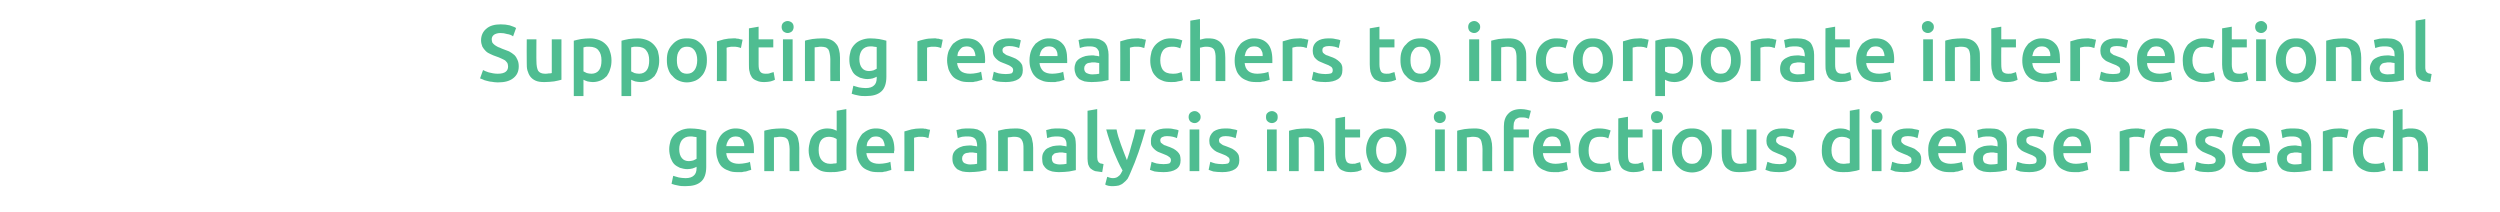 <?xml version="1.0" standalone="no"?><!DOCTYPE svg PUBLIC "-//W3C//DTD SVG 1.1//EN" "http://www.w3.org/Graphics/SVG/1.1/DTD/svg11.dtd"><svg xmlns="http://www.w3.org/2000/svg" version="1.1" width="749.4px" height="63.4px" viewBox="0 -1 749.4 63.4" style="top:-1px">  <desc>Supporting researchers to incorporate intersectional gender analysis into infectious disease research</desc>  <defs/>  <g id="Polygon77003">    <path d="M 203.6 43.7 C 203.6 44.9 203.9 45.8 204.4 46.4 C 204.9 47 205.6 47.3 206.5 47.3 C 206.9 47.3 207.4 47.2 207.8 47.1 C 208.2 46.9 208.5 46.8 208.8 46.6 C 208.8 46.6 208.8 40.1 208.8 40.1 C 208.6 40.1 208.3 40 208 40 C 207.7 39.9 207.3 39.9 206.9 39.9 C 205.8 39.9 205 40.3 204.4 41 C 203.9 41.7 203.6 42.6 203.6 43.7 Z M 211.7 49 C 211.7 51 211.2 52.5 210.2 53.4 C 209.1 54.4 207.6 54.8 205.5 54.8 C 204.7 54.8 204 54.8 203.2 54.6 C 202.5 54.5 201.9 54.3 201.3 54.1 C 201.3 54.1 201.8 51.7 201.8 51.7 C 202.3 51.9 202.9 52 203.5 52.2 C 204.1 52.3 204.8 52.4 205.5 52.4 C 206.7 52.4 207.5 52.1 208 51.6 C 208.5 51.2 208.8 50.4 208.8 49.5 C 208.8 49.5 208.8 49 208.8 49 C 208.5 49.2 208.1 49.3 207.6 49.5 C 207.2 49.6 206.6 49.7 206 49.7 C 205.2 49.7 204.5 49.5 203.8 49.3 C 203.2 49 202.6 48.7 202.1 48.2 C 201.6 47.7 201.3 47 201 46.3 C 200.8 45.6 200.6 44.7 200.6 43.7 C 200.6 42.8 200.8 42 201 41.2 C 201.3 40.4 201.7 39.8 202.3 39.2 C 202.8 38.7 203.5 38.3 204.2 38 C 205 37.7 205.9 37.5 206.8 37.5 C 207.8 37.5 208.7 37.6 209.5 37.7 C 210.4 37.9 211.1 38 211.7 38.2 C 211.7 38.2 211.7 49 211.7 49 Z M 214.7 44.1 C 214.7 43 214.8 42 215.2 41.2 C 215.5 40.4 215.9 39.7 216.5 39.1 C 217 38.6 217.7 38.2 218.4 37.9 C 219.1 37.6 219.8 37.5 220.5 37.5 C 222.2 37.5 223.6 38 224.6 39.1 C 225.5 40.1 226 41.7 226 43.9 C 226 44 226 44.2 226 44.4 C 226 44.6 226 44.8 226 44.9 C 226 44.9 217.7 44.9 217.7 44.9 C 217.8 45.9 218.1 46.7 218.8 47.3 C 219.4 47.8 220.3 48.1 221.5 48.1 C 222.2 48.1 222.8 48 223.4 47.9 C 224 47.8 224.5 47.7 224.8 47.5 C 224.8 47.5 225.2 49.9 225.2 49.9 C 225 50 224.8 50 224.5 50.1 C 224.3 50.2 223.9 50.3 223.6 50.4 C 223.2 50.4 222.8 50.5 222.4 50.6 C 222 50.6 221.6 50.6 221.1 50.6 C 220 50.6 219.1 50.5 218.3 50.1 C 217.4 49.8 216.8 49.4 216.2 48.8 C 215.7 48.2 215.3 47.5 215.1 46.7 C 214.8 45.9 214.7 45 214.7 44.1 Z M 223.1 42.8 C 223.1 42.4 223.1 42 222.9 41.7 C 222.8 41.3 222.7 41 222.4 40.7 C 222.2 40.5 222 40.3 221.7 40.1 C 221.3 40 221 39.9 220.5 39.9 C 220.1 39.9 219.7 40 219.4 40.1 C 219 40.3 218.7 40.5 218.5 40.8 C 218.3 41.1 218.1 41.4 218 41.7 C 217.8 42.1 217.8 42.4 217.7 42.8 C 217.7 42.8 223.1 42.8 223.1 42.8 Z M 229.1 38.2 C 229.6 38 230.4 37.9 231.3 37.7 C 232.2 37.6 233.2 37.5 234.2 37.5 C 235.3 37.5 236.1 37.6 236.8 37.9 C 237.5 38.2 238 38.6 238.5 39.1 C 238.9 39.6 239.2 40.2 239.3 40.9 C 239.5 41.6 239.6 42.4 239.6 43.3 C 239.57 43.26 239.6 50.3 239.6 50.3 L 236.7 50.3 C 236.7 50.3 236.67 43.72 236.7 43.7 C 236.7 43 236.6 42.5 236.5 42 C 236.4 41.5 236.3 41.1 236.1 40.8 C 235.9 40.6 235.6 40.3 235.3 40.2 C 234.9 40.1 234.5 40 234 40 C 233.7 40 233.3 40 232.9 40.1 C 232.5 40.1 232.2 40.2 232 40.2 C 231.99 40.19 232 50.3 232 50.3 L 229.1 50.3 C 229.1 50.3 229.08 38.17 229.1 38.2 Z M 245.4 44 C 245.4 45.3 245.7 46.3 246.3 47 C 246.9 47.7 247.8 48.1 248.8 48.1 C 249.3 48.1 249.7 48.1 250 48 C 250.4 48 250.6 48 250.8 47.9 C 250.8 47.9 250.8 40.7 250.8 40.7 C 250.6 40.5 250.2 40.4 249.8 40.2 C 249.4 40.1 248.9 40 248.5 40 C 247.4 40 246.6 40.4 246.1 41.1 C 245.6 41.8 245.4 42.8 245.4 44 Z M 253.7 49.9 C 253.2 50.1 252.4 50.3 251.6 50.4 C 250.7 50.6 249.8 50.6 248.8 50.6 C 247.8 50.6 246.9 50.5 246.1 50.2 C 245.4 49.9 244.7 49.4 244.1 48.9 C 243.6 48.3 243.2 47.6 242.9 46.8 C 242.6 46 242.4 45.1 242.4 44.1 C 242.4 43.1 242.6 42.2 242.8 41.4 C 243 40.6 243.4 39.9 243.9 39.3 C 244.4 38.7 245 38.3 245.6 38 C 246.3 37.7 247.1 37.5 248 37.5 C 248.6 37.5 249.2 37.6 249.6 37.7 C 250.1 37.9 250.5 38 250.8 38.2 C 250.83 38.2 250.8 32.2 250.8 32.2 L 253.7 31.7 C 253.7 31.7 253.73 49.93 253.7 49.9 Z M 256.7 44.1 C 256.7 43 256.9 42 257.2 41.2 C 257.6 40.4 258 39.7 258.5 39.1 C 259.1 38.6 259.7 38.2 260.4 37.9 C 261.1 37.6 261.8 37.5 262.6 37.5 C 264.3 37.5 265.6 38 266.6 39.1 C 267.6 40.1 268.1 41.7 268.1 43.9 C 268.1 44 268.1 44.2 268 44.4 C 268 44.6 268 44.8 268 44.9 C 268 44.9 259.7 44.9 259.7 44.9 C 259.8 45.9 260.2 46.7 260.8 47.3 C 261.4 47.8 262.3 48.1 263.5 48.1 C 264.3 48.1 264.9 48 265.5 47.9 C 266.1 47.8 266.5 47.7 266.9 47.5 C 266.9 47.5 267.2 49.9 267.2 49.9 C 267.1 50 266.9 50 266.6 50.1 C 266.3 50.2 266 50.3 265.6 50.4 C 265.3 50.4 264.9 50.5 264.5 50.6 C 264 50.6 263.6 50.6 263.2 50.6 C 262.1 50.6 261.1 50.5 260.3 50.1 C 259.5 49.8 258.8 49.4 258.3 48.8 C 257.8 48.2 257.4 47.5 257.1 46.7 C 256.9 45.9 256.7 45 256.7 44.1 Z M 265.2 42.8 C 265.2 42.4 265.1 42 265 41.7 C 264.9 41.3 264.7 41 264.5 40.7 C 264.3 40.5 264 40.3 263.7 40.1 C 263.4 40 263 39.9 262.6 39.9 C 262.1 39.9 261.7 40 261.4 40.1 C 261.1 40.3 260.8 40.5 260.6 40.8 C 260.3 41.1 260.1 41.4 260 41.7 C 259.9 42.1 259.8 42.4 259.8 42.8 C 259.8 42.8 265.2 42.8 265.2 42.8 Z M 278.3 40.4 C 278 40.3 277.7 40.2 277.3 40.1 C 276.9 40 276.4 40 275.8 40 C 275.5 40 275.2 40 274.8 40.1 C 274.4 40.2 274.2 40.2 274 40.3 C 274.04 40.26 274 50.3 274 50.3 L 271.1 50.3 C 271.1 50.3 271.13 38.36 271.1 38.4 C 271.7 38.2 272.4 38 273.2 37.8 C 274.1 37.6 275 37.5 276 37.5 C 276.2 37.5 276.4 37.5 276.7 37.5 C 277 37.6 277.2 37.6 277.5 37.6 C 277.7 37.7 278 37.7 278.2 37.8 C 278.5 37.8 278.6 37.9 278.8 37.9 C 278.8 37.9 278.3 40.4 278.3 40.4 Z M 290.8 48.3 C 291.7 48.3 292.4 48.2 292.9 48.1 C 292.9 48.1 292.9 44.9 292.9 44.9 C 292.7 44.9 292.5 44.8 292.2 44.8 C 291.9 44.7 291.5 44.7 291.1 44.7 C 290.8 44.7 290.5 44.7 290.2 44.8 C 289.8 44.8 289.6 44.9 289.3 45 C 289 45.2 288.8 45.3 288.7 45.6 C 288.5 45.8 288.4 46.1 288.4 46.5 C 288.4 47.1 288.6 47.6 289.1 47.9 C 289.5 48.1 290.1 48.3 290.8 48.3 Z M 290.6 37.5 C 291.5 37.5 292.3 37.6 293 37.8 C 293.7 38.1 294.2 38.4 294.6 38.8 C 295 39.3 295.2 39.8 295.4 40.4 C 295.6 41 295.7 41.7 295.7 42.4 C 295.7 42.4 295.7 50 295.7 50 C 295.2 50.1 294.5 50.2 293.6 50.4 C 292.7 50.5 291.7 50.6 290.6 50.6 C 289.8 50.6 289.1 50.5 288.5 50.4 C 287.9 50.2 287.4 50 286.9 49.7 C 286.5 49.3 286.1 48.9 285.9 48.4 C 285.6 47.9 285.5 47.3 285.5 46.5 C 285.5 45.8 285.6 45.2 285.9 44.7 C 286.2 44.2 286.6 43.8 287.1 43.5 C 287.5 43.2 288.1 43 288.7 42.8 C 289.4 42.7 290 42.6 290.7 42.6 C 291 42.6 291.4 42.6 291.7 42.7 C 292.1 42.7 292.5 42.8 292.9 42.9 C 292.9 42.9 292.9 42.4 292.9 42.4 C 292.9 42.1 292.8 41.7 292.7 41.4 C 292.7 41.1 292.5 40.9 292.3 40.6 C 292.1 40.4 291.8 40.2 291.5 40.1 C 291.2 40 290.8 39.9 290.3 39.9 C 289.6 39.9 289 39.9 288.4 40 C 287.9 40.1 287.4 40.3 287.1 40.4 C 287.1 40.4 286.7 38 286.7 38 C 287.1 37.9 287.6 37.8 288.3 37.6 C 289 37.5 289.8 37.5 290.6 37.5 Z M 299.2 38.2 C 299.8 38 300.5 37.9 301.4 37.7 C 302.3 37.6 303.3 37.5 304.4 37.5 C 305.4 37.5 306.3 37.6 306.9 37.9 C 307.6 38.2 308.2 38.6 308.6 39.1 C 309 39.6 309.3 40.2 309.4 40.9 C 309.6 41.6 309.7 42.4 309.7 43.3 C 309.7 43.26 309.7 50.3 309.7 50.3 L 306.8 50.3 C 306.8 50.3 306.8 43.72 306.8 43.7 C 306.8 43 306.8 42.5 306.7 42 C 306.6 41.5 306.4 41.1 306.2 40.8 C 306 40.6 305.8 40.3 305.4 40.2 C 305.1 40.1 304.7 40 304.2 40 C 303.8 40 303.4 40 303 40.1 C 302.6 40.1 302.3 40.2 302.1 40.2 C 302.12 40.19 302.1 50.3 302.1 50.3 L 299.2 50.3 C 299.2 50.3 299.21 38.17 299.2 38.2 Z M 317.7 48.3 C 318.6 48.3 319.2 48.2 319.7 48.1 C 319.7 48.1 319.7 44.9 319.7 44.9 C 319.5 44.9 319.3 44.8 319 44.8 C 318.7 44.7 318.4 44.7 318 44.7 C 317.7 44.7 317.4 44.7 317 44.8 C 316.7 44.8 316.4 44.9 316.1 45 C 315.9 45.2 315.7 45.3 315.5 45.6 C 315.3 45.8 315.3 46.1 315.3 46.5 C 315.3 47.1 315.5 47.6 315.9 47.9 C 316.3 48.1 316.9 48.3 317.7 48.3 Z M 317.4 37.5 C 318.4 37.5 319.2 37.6 319.9 37.8 C 320.5 38.1 321 38.4 321.4 38.8 C 321.8 39.3 322.1 39.8 322.3 40.4 C 322.4 41 322.5 41.7 322.5 42.4 C 322.5 42.4 322.5 50 322.5 50 C 322.1 50.1 321.4 50.2 320.5 50.4 C 319.6 50.5 318.6 50.6 317.4 50.6 C 316.7 50.6 316 50.5 315.4 50.4 C 314.7 50.2 314.2 50 313.8 49.7 C 313.3 49.3 313 48.9 312.7 48.4 C 312.5 47.9 312.4 47.3 312.4 46.5 C 312.4 45.8 312.5 45.2 312.8 44.7 C 313.1 44.2 313.4 43.8 313.9 43.5 C 314.4 43.2 315 43 315.6 42.8 C 316.2 42.7 316.9 42.6 317.6 42.6 C 317.9 42.6 318.2 42.6 318.6 42.7 C 318.9 42.7 319.3 42.8 319.7 42.9 C 319.7 42.9 319.7 42.4 319.7 42.4 C 319.7 42.1 319.7 41.7 319.6 41.4 C 319.5 41.1 319.4 40.9 319.2 40.6 C 319 40.4 318.7 40.2 318.4 40.1 C 318 40 317.6 39.9 317.1 39.9 C 316.5 39.9 315.9 39.9 315.3 40 C 314.7 40.1 314.3 40.3 313.9 40.4 C 313.9 40.4 313.6 38 313.6 38 C 313.9 37.9 314.5 37.8 315.2 37.6 C 315.9 37.5 316.6 37.5 317.4 37.5 Z M 330.4 50.6 C 329.6 50.5 328.9 50.4 328.3 50.3 C 327.7 50.1 327.3 49.8 326.9 49.5 C 326.6 49.2 326.4 48.8 326.2 48.3 C 326.1 47.8 326 47.2 326 46.6 C 326.02 46.62 326 32.2 326 32.2 L 328.9 31.7 C 328.9 31.7 328.92 46.07 328.9 46.1 C 328.9 46.4 329 46.7 329 47 C 329.1 47.2 329.2 47.4 329.3 47.6 C 329.5 47.7 329.6 47.9 329.9 48 C 330.1 48 330.5 48.1 330.8 48.2 C 330.8 48.2 330.4 50.6 330.4 50.6 Z M 343.4 37.8 C 342.1 42.5 340.6 46.9 338.9 50.7 C 338.6 51.4 338.3 52.1 338 52.6 C 337.6 53.1 337.2 53.5 336.8 53.8 C 336.4 54.2 335.9 54.4 335.4 54.6 C 334.9 54.7 334.3 54.8 333.7 54.8 C 333.2 54.8 332.8 54.8 332.3 54.7 C 331.9 54.6 331.5 54.5 331.3 54.3 C 331.3 54.3 331.9 52 331.9 52 C 332.4 52.2 333 52.4 333.6 52.4 C 334.3 52.4 334.9 52.2 335.3 51.8 C 335.8 51.5 336.1 50.9 336.5 50.1 C 335.5 48.4 334.7 46.5 333.8 44.4 C 333 42.3 332.2 40.1 331.6 37.8 C 331.6 37.8 334.7 37.8 334.7 37.8 C 334.8 38.4 335 39.2 335.2 39.9 C 335.5 40.7 335.7 41.5 336 42.3 C 336.3 43.1 336.6 43.9 336.9 44.7 C 337.2 45.5 337.5 46.3 337.8 47 C 338.3 45.6 338.8 44 339.2 42.4 C 339.7 40.8 340.1 39.3 340.4 37.8 C 340.4 37.8 343.4 37.8 343.4 37.8 Z M 348.8 48.2 C 349.6 48.2 350.1 48.1 350.5 48 C 350.8 47.8 351 47.5 351 47 C 351 46.6 350.8 46.2 350.4 46 C 350.1 45.7 349.4 45.4 348.6 45.1 C 348.1 44.9 347.6 44.7 347.1 44.5 C 346.7 44.3 346.3 44 346 43.7 C 345.7 43.4 345.4 43.1 345.2 42.7 C 345 42.3 345 41.8 345 41.2 C 345 40 345.4 39.1 346.2 38.4 C 347.1 37.8 348.2 37.5 349.7 37.5 C 350.4 37.5 351.1 37.5 351.8 37.7 C 352.5 37.8 353 37.9 353.3 38.1 C 353.3 38.1 352.8 40.4 352.8 40.4 C 352.5 40.3 352.1 40.1 351.6 40 C 351.1 39.9 350.5 39.8 349.8 39.8 C 349.2 39.8 348.8 39.9 348.4 40.1 C 348 40.3 347.8 40.6 347.8 41.1 C 347.8 41.3 347.9 41.4 347.9 41.6 C 348 41.8 348.1 41.9 348.3 42 C 348.5 42.2 348.7 42.3 349 42.5 C 349.3 42.6 349.7 42.7 350.1 42.9 C 350.8 43.1 351.3 43.4 351.8 43.6 C 352.3 43.9 352.7 44.2 353 44.5 C 353.3 44.8 353.5 45.1 353.7 45.5 C 353.8 45.9 353.9 46.4 353.9 47 C 353.9 48.2 353.5 49.1 352.6 49.7 C 351.7 50.3 350.4 50.6 348.8 50.6 C 347.7 50.6 346.8 50.5 346.1 50.4 C 345.4 50.2 345 50 344.7 49.9 C 344.7 49.9 345.2 47.5 345.2 47.5 C 345.6 47.7 346.1 47.8 346.7 48 C 347.3 48.1 348 48.2 348.8 48.2 Z M 359.5 50.3 L 356.6 50.3 L 356.6 37.8 L 359.5 37.8 L 359.5 50.3 Z M 359.9 34.1 C 359.9 34.6 359.7 35.1 359.3 35.4 C 359 35.7 358.6 35.9 358.1 35.9 C 357.6 35.9 357.2 35.7 356.8 35.4 C 356.5 35.1 356.3 34.6 356.3 34.1 C 356.3 33.5 356.5 33.1 356.8 32.8 C 357.2 32.5 357.6 32.3 358.1 32.3 C 358.6 32.3 359 32.5 359.3 32.8 C 359.7 33.1 359.9 33.5 359.9 34.1 Z M 366.4 48.2 C 367.2 48.2 367.7 48.1 368.1 48 C 368.4 47.8 368.6 47.5 368.6 47 C 368.6 46.6 368.4 46.2 368 46 C 367.7 45.7 367 45.4 366.2 45.1 C 365.6 44.9 365.2 44.7 364.7 44.5 C 364.3 44.3 363.9 44 363.6 43.7 C 363.3 43.4 363 43.1 362.8 42.7 C 362.6 42.3 362.5 41.8 362.5 41.2 C 362.5 40 363 39.1 363.8 38.4 C 364.7 37.8 365.8 37.5 367.3 37.5 C 368 37.5 368.7 37.5 369.4 37.7 C 370.1 37.8 370.6 37.9 370.9 38.1 C 370.9 38.1 370.4 40.4 370.4 40.4 C 370 40.3 369.6 40.1 369.1 40 C 368.6 39.9 368.1 39.8 367.4 39.8 C 366.8 39.8 366.3 39.9 366 40.1 C 365.6 40.3 365.4 40.6 365.4 41.1 C 365.4 41.3 365.5 41.4 365.5 41.6 C 365.6 41.8 365.7 41.9 365.9 42 C 366.1 42.2 366.3 42.3 366.6 42.5 C 366.9 42.6 367.2 42.7 367.7 42.9 C 368.3 43.1 368.9 43.4 369.4 43.6 C 369.9 43.9 370.3 44.2 370.6 44.5 C 370.9 44.8 371.1 45.1 371.3 45.5 C 371.4 45.9 371.5 46.4 371.5 47 C 371.5 48.2 371.1 49.1 370.2 49.7 C 369.3 50.3 368 50.6 366.4 50.6 C 365.3 50.6 364.4 50.5 363.7 50.4 C 363 50.2 362.6 50 362.3 49.9 C 362.3 49.9 362.8 47.5 362.8 47.5 C 363.2 47.7 363.7 47.8 364.3 48 C 364.9 48.1 365.6 48.2 366.4 48.2 Z M 382.7 50.3 L 379.8 50.3 L 379.8 37.8 L 382.7 37.8 L 382.7 50.3 Z M 383 34.1 C 383 34.6 382.9 35.1 382.5 35.4 C 382.2 35.7 381.7 35.9 381.3 35.9 C 380.8 35.9 380.3 35.7 380 35.4 C 379.6 35.1 379.5 34.6 379.5 34.1 C 379.5 33.5 379.6 33.1 380 32.8 C 380.3 32.5 380.8 32.3 381.3 32.3 C 381.7 32.3 382.2 32.5 382.5 32.8 C 382.9 33.1 383 33.5 383 34.1 Z M 386.4 38.2 C 387 38 387.7 37.9 388.6 37.7 C 389.5 37.6 390.5 37.5 391.6 37.5 C 392.6 37.5 393.5 37.6 394.2 37.9 C 394.8 38.2 395.4 38.6 395.8 39.1 C 396.2 39.6 396.5 40.2 396.7 40.9 C 396.8 41.6 396.9 42.4 396.9 43.3 C 396.91 43.26 396.9 50.3 396.9 50.3 L 394 50.3 C 394 50.3 394.01 43.72 394 43.7 C 394 43 394 42.5 393.9 42 C 393.8 41.5 393.6 41.1 393.4 40.8 C 393.2 40.6 393 40.3 392.6 40.2 C 392.3 40.1 391.9 40 391.4 40 C 391 40 390.6 40 390.2 40.1 C 389.8 40.1 389.5 40.2 389.3 40.2 C 389.33 40.19 389.3 50.3 389.3 50.3 L 386.4 50.3 C 386.4 50.3 386.43 38.17 386.4 38.2 Z M 400.3 34.5 L 403.2 34 L 403.2 37.8 L 407.7 37.8 L 407.7 40.2 L 403.2 40.2 C 403.2 40.2 403.22 45.3 403.2 45.3 C 403.2 46.3 403.4 47 403.7 47.5 C 404 47.9 404.6 48.1 405.3 48.1 C 405.9 48.1 406.3 48.1 406.7 47.9 C 407.1 47.8 407.5 47.7 407.7 47.6 C 407.7 47.6 408.2 49.9 408.2 49.9 C 407.9 50.1 407.4 50.2 406.9 50.4 C 406.3 50.5 405.7 50.6 405 50.6 C 404.1 50.6 403.3 50.5 402.7 50.2 C 402.1 50 401.6 49.7 401.3 49.2 C 400.9 48.7 400.7 48.2 400.5 47.5 C 400.4 46.9 400.3 46.2 400.3 45.3 C 400.32 45.32 400.3 34.5 400.3 34.5 Z M 421.6 44 C 421.6 45 421.4 45.9 421.1 46.7 C 420.8 47.6 420.4 48.3 419.9 48.8 C 419.4 49.4 418.7 49.9 418 50.2 C 417.3 50.5 416.4 50.7 415.5 50.7 C 414.6 50.7 413.8 50.5 413.1 50.2 C 412.4 49.9 411.7 49.4 411.2 48.8 C 410.7 48.3 410.3 47.6 410 46.7 C 409.7 45.9 409.5 45 409.5 44 C 409.5 43 409.7 42.1 410 41.3 C 410.3 40.5 410.7 39.8 411.2 39.3 C 411.7 38.7 412.4 38.2 413.1 37.9 C 413.8 37.6 414.7 37.5 415.5 37.5 C 416.4 37.5 417.2 37.6 418 37.9 C 418.7 38.2 419.4 38.7 419.9 39.3 C 420.4 39.8 420.8 40.5 421.1 41.3 C 421.4 42.1 421.6 43 421.6 44 Z M 418.6 44 C 418.6 42.8 418.3 41.8 417.8 41.1 C 417.2 40.3 416.5 40 415.5 40 C 414.6 40 413.8 40.3 413.3 41.1 C 412.8 41.8 412.5 42.8 412.5 44 C 412.5 45.3 412.8 46.3 413.3 47 C 413.8 47.8 414.6 48.1 415.5 48.1 C 416.5 48.1 417.2 47.8 417.8 47 C 418.3 46.3 418.6 45.3 418.6 44 Z M 433.1 50.3 L 430.2 50.3 L 430.2 37.8 L 433.1 37.8 L 433.1 50.3 Z M 433.4 34.1 C 433.4 34.6 433.2 35.1 432.9 35.4 C 432.5 35.7 432.1 35.9 431.6 35.9 C 431.1 35.9 430.7 35.7 430.3 35.4 C 430 35.1 429.8 34.6 429.8 34.1 C 429.8 33.5 430 33.1 430.3 32.8 C 430.7 32.5 431.1 32.3 431.6 32.3 C 432.1 32.3 432.5 32.5 432.9 32.8 C 433.2 33.1 433.4 33.5 433.4 34.1 Z M 436.8 38.2 C 437.3 38 438.1 37.9 439 37.7 C 439.9 37.6 440.8 37.5 441.9 37.5 C 443 37.5 443.8 37.6 444.5 37.9 C 445.2 38.2 445.7 38.6 446.1 39.1 C 446.6 39.6 446.8 40.2 447 40.9 C 447.2 41.6 447.3 42.4 447.3 43.3 C 447.26 43.26 447.3 50.3 447.3 50.3 L 444.4 50.3 C 444.4 50.3 444.36 43.72 444.4 43.7 C 444.4 43 444.3 42.5 444.2 42 C 444.1 41.5 444 41.1 443.8 40.8 C 443.6 40.6 443.3 40.3 443 40.2 C 442.6 40.1 442.2 40 441.7 40 C 441.4 40 441 40 440.6 40.1 C 440.2 40.1 439.9 40.2 439.7 40.2 C 439.68 40.19 439.7 50.3 439.7 50.3 L 436.8 50.3 C 436.8 50.3 436.78 38.17 436.8 38.2 Z M 455.9 31.7 C 456.6 31.7 457.2 31.8 457.7 31.9 C 458.2 32 458.6 32.1 458.9 32.2 C 458.9 32.2 458.3 34.6 458.3 34.6 C 458 34.5 457.7 34.4 457.4 34.3 C 457 34.2 456.6 34.2 456.2 34.2 C 455.7 34.2 455.3 34.2 455 34.4 C 454.7 34.5 454.4 34.7 454.2 34.9 C 454.1 35.2 453.9 35.5 453.8 35.8 C 453.8 36.2 453.7 36.5 453.7 36.9 C 453.72 36.92 453.7 37.8 453.7 37.8 L 458.3 37.8 L 458.3 40.2 L 453.7 40.2 L 453.7 50.3 L 450.8 50.3 C 450.8 50.3 450.82 36.88 450.8 36.9 C 450.8 35.3 451.2 34 452.1 33.1 C 452.9 32.2 454.2 31.7 455.9 31.7 Z M 459.5 44.1 C 459.5 43 459.6 42 460 41.2 C 460.3 40.4 460.7 39.7 461.3 39.1 C 461.8 38.6 462.4 38.2 463.2 37.9 C 463.9 37.6 464.6 37.5 465.3 37.5 C 467 37.5 468.4 38 469.4 39.1 C 470.3 40.1 470.8 41.7 470.8 43.9 C 470.8 44 470.8 44.2 470.8 44.4 C 470.8 44.6 470.8 44.8 470.8 44.9 C 470.8 44.9 462.5 44.9 462.5 44.9 C 462.6 45.9 462.9 46.7 463.5 47.3 C 464.2 47.8 465.1 48.1 466.3 48.1 C 467 48.1 467.6 48 468.2 47.9 C 468.8 47.8 469.3 47.7 469.6 47.5 C 469.6 47.5 470 49.9 470 49.9 C 469.8 50 469.6 50 469.3 50.1 C 469.1 50.2 468.7 50.3 468.4 50.4 C 468 50.4 467.6 50.5 467.2 50.6 C 466.8 50.6 466.4 50.6 465.9 50.6 C 464.8 50.6 463.9 50.5 463.1 50.1 C 462.2 49.8 461.6 49.4 461 48.8 C 460.5 48.2 460.1 47.5 459.9 46.7 C 459.6 45.9 459.5 45 459.5 44.1 Z M 467.9 42.8 C 467.9 42.4 467.8 42 467.7 41.7 C 467.6 41.3 467.5 41 467.2 40.7 C 467 40.5 466.8 40.3 466.5 40.1 C 466.1 40 465.8 39.9 465.3 39.9 C 464.9 39.9 464.5 40 464.2 40.1 C 463.8 40.3 463.5 40.5 463.3 40.8 C 463.1 41.1 462.9 41.4 462.8 41.7 C 462.6 42.1 462.6 42.4 462.5 42.8 C 462.5 42.8 467.9 42.8 467.9 42.8 Z M 473.2 44.1 C 473.2 43.1 473.3 42.3 473.6 41.4 C 473.9 40.6 474.3 39.9 474.9 39.3 C 475.4 38.8 476 38.3 476.8 38 C 477.6 37.6 478.4 37.5 479.4 37.5 C 480.6 37.5 481.7 37.7 482.8 38.1 C 482.8 38.1 482.1 40.5 482.1 40.5 C 481.8 40.3 481.4 40.2 481 40.1 C 480.6 40 480.1 40 479.6 40 C 478.5 40 477.6 40.3 477 41 C 476.5 41.8 476.2 42.8 476.2 44.1 C 476.2 45.3 476.4 46.3 477 47 C 477.6 47.7 478.5 48.1 479.8 48.1 C 480.3 48.1 480.8 48.1 481.3 48 C 481.8 47.9 482.2 47.7 482.5 47.6 C 482.5 47.6 483 50 483 50 C 482.6 50.2 482.1 50.3 481.5 50.4 C 480.9 50.6 480.2 50.6 479.5 50.6 C 478.4 50.6 477.5 50.5 476.7 50.1 C 475.9 49.8 475.3 49.4 474.7 48.8 C 474.2 48.2 473.8 47.5 473.6 46.7 C 473.3 45.9 473.2 45 473.2 44.1 Z M 485.1 34.5 L 488 34 L 488 37.8 L 492.4 37.8 L 492.4 40.2 L 488 40.2 C 488 40.2 487.97 45.3 488 45.3 C 488 46.3 488.1 47 488.4 47.5 C 488.8 47.9 489.3 48.1 490.1 48.1 C 490.6 48.1 491.1 48.1 491.5 47.9 C 491.9 47.8 492.2 47.7 492.5 47.6 C 492.5 47.6 492.9 49.9 492.9 49.9 C 492.6 50.1 492.2 50.2 491.6 50.4 C 491.1 50.5 490.4 50.6 489.7 50.6 C 488.8 50.6 488.1 50.5 487.5 50.2 C 486.9 50 486.4 49.7 486 49.2 C 485.7 48.7 485.4 48.2 485.3 47.5 C 485.1 46.9 485.1 46.2 485.1 45.3 C 485.06 45.32 485.1 34.5 485.1 34.5 Z M 498.2 50.3 L 495.3 50.3 L 495.3 37.8 L 498.2 37.8 L 498.2 50.3 Z M 498.5 34.1 C 498.5 34.6 498.3 35.1 498 35.4 C 497.6 35.7 497.2 35.9 496.7 35.9 C 496.2 35.9 495.8 35.7 495.4 35.4 C 495.1 35.1 494.9 34.6 494.9 34.1 C 494.9 33.5 495.1 33.1 495.4 32.8 C 495.8 32.5 496.2 32.3 496.7 32.3 C 497.2 32.3 497.6 32.5 498 32.8 C 498.3 33.1 498.5 33.5 498.5 34.1 Z M 513.2 44 C 513.2 45 513.1 45.9 512.8 46.7 C 512.5 47.6 512.1 48.3 511.6 48.8 C 511 49.4 510.4 49.9 509.7 50.2 C 508.9 50.5 508.1 50.7 507.2 50.7 C 506.3 50.7 505.5 50.5 504.7 50.2 C 504 49.9 503.4 49.4 502.8 48.8 C 502.3 48.3 501.9 47.6 501.6 46.7 C 501.3 45.9 501.2 45 501.2 44 C 501.2 43 501.3 42.1 501.6 41.3 C 501.9 40.5 502.3 39.8 502.9 39.3 C 503.4 38.7 504 38.2 504.8 37.9 C 505.5 37.6 506.3 37.5 507.2 37.5 C 508.1 37.5 508.9 37.6 509.6 37.9 C 510.4 38.2 511 38.7 511.5 39.3 C 512.1 39.8 512.5 40.5 512.8 41.3 C 513.1 42.1 513.2 43 513.2 44 Z M 510.2 44 C 510.2 42.8 510 41.8 509.4 41.1 C 508.9 40.3 508.2 40 507.2 40 C 506.2 40 505.5 40.3 504.9 41.1 C 504.4 41.8 504.1 42.8 504.1 44 C 504.1 45.3 504.4 46.3 504.9 47 C 505.5 47.8 506.2 48.1 507.2 48.1 C 508.2 48.1 508.9 47.8 509.4 47 C 510 46.3 510.2 45.3 510.2 44 Z M 526.5 49.9 C 526 50.1 525.2 50.2 524.3 50.4 C 523.4 50.5 522.4 50.6 521.4 50.6 C 520.4 50.6 519.5 50.5 518.8 50.2 C 518.2 49.9 517.6 49.5 517.2 49 C 516.8 48.5 516.5 47.8 516.3 47.1 C 516.2 46.4 516.1 45.6 516.1 44.8 C 516.07 44.8 516.1 37.8 516.1 37.8 L 519 37.8 C 519 37.8 518.98 44.34 519 44.3 C 519 45.7 519.2 46.6 519.6 47.2 C 520 47.8 520.6 48.1 521.6 48.1 C 522 48.1 522.3 48.1 522.7 48 C 523.1 48 523.4 48 523.6 47.9 C 523.61 47.92 523.6 37.8 523.6 37.8 L 526.5 37.8 C 526.5 37.8 526.51 49.93 526.5 49.9 Z M 533.4 48.2 C 534.1 48.2 534.7 48.1 535 48 C 535.4 47.8 535.6 47.5 535.6 47 C 535.6 46.6 535.4 46.2 535 46 C 534.6 45.7 534 45.4 533.1 45.1 C 532.6 44.9 532.1 44.7 531.7 44.5 C 531.2 44.3 530.9 44 530.5 43.7 C 530.2 43.4 530 43.1 529.8 42.7 C 529.6 42.3 529.5 41.8 529.5 41.2 C 529.5 40 529.9 39.1 530.8 38.4 C 531.6 37.8 532.8 37.5 534.2 37.5 C 535 37.5 535.7 37.5 536.4 37.7 C 537 37.8 537.5 37.9 537.9 38.1 C 537.9 38.1 537.3 40.4 537.3 40.4 C 537 40.3 536.6 40.1 536.1 40 C 535.6 39.9 535 39.8 534.4 39.8 C 533.8 39.8 533.3 39.9 532.9 40.1 C 532.6 40.3 532.4 40.6 532.4 41.1 C 532.4 41.3 532.4 41.4 532.5 41.6 C 532.6 41.8 532.7 41.9 532.9 42 C 533 42.2 533.3 42.3 533.6 42.5 C 533.9 42.6 534.2 42.7 534.6 42.9 C 535.3 43.1 535.9 43.4 536.4 43.6 C 536.9 43.9 537.3 44.2 537.6 44.5 C 537.9 44.8 538.1 45.1 538.2 45.5 C 538.4 45.9 538.5 46.4 538.5 47 C 538.5 48.2 538 49.1 537.1 49.7 C 536.2 50.3 535 50.6 533.3 50.6 C 532.2 50.6 531.3 50.5 530.7 50.4 C 530 50.2 529.5 50 529.2 49.9 C 529.2 49.9 529.8 47.5 529.8 47.5 C 530.2 47.7 530.7 47.8 531.3 48 C 531.9 48.1 532.6 48.2 533.4 48.2 Z M 549 44 C 549 45.3 549.3 46.3 550 47 C 550.6 47.7 551.4 48.1 552.5 48.1 C 552.9 48.1 553.3 48.1 553.7 48 C 554 48 554.3 48 554.5 47.9 C 554.5 47.9 554.5 40.7 554.5 40.7 C 554.2 40.5 553.9 40.4 553.5 40.2 C 553 40.1 552.6 40 552.1 40 C 551 40 550.3 40.4 549.8 41.1 C 549.3 41.8 549 42.8 549 44 Z M 557.4 49.9 C 556.8 50.1 556.1 50.3 555.2 50.4 C 554.3 50.6 553.4 50.6 552.5 50.6 C 551.5 50.6 550.6 50.5 549.8 50.2 C 549 49.9 548.3 49.4 547.8 48.9 C 547.2 48.3 546.8 47.6 546.5 46.8 C 546.2 46 546.1 45.1 546.1 44.1 C 546.1 43.1 546.2 42.2 546.4 41.4 C 546.7 40.6 547.1 39.9 547.5 39.3 C 548 38.7 548.6 38.3 549.3 38 C 550 37.7 550.8 37.5 551.7 37.5 C 552.3 37.5 552.8 37.6 553.3 37.7 C 553.7 37.9 554.1 38 554.5 38.2 C 554.47 38.2 554.5 32.2 554.5 32.2 L 557.4 31.7 C 557.4 31.7 557.37 49.93 557.4 49.9 Z M 564 50.3 L 561.1 50.3 L 561.1 37.8 L 564 37.8 L 564 50.3 Z M 564.3 34.1 C 564.3 34.6 564.1 35.1 563.8 35.4 C 563.4 35.7 563 35.9 562.5 35.9 C 562 35.9 561.6 35.7 561.3 35.4 C 560.9 35.1 560.7 34.6 560.7 34.1 C 560.7 33.5 560.9 33.1 561.3 32.8 C 561.6 32.5 562 32.3 562.5 32.3 C 563 32.3 563.4 32.5 563.8 32.8 C 564.1 33.1 564.3 33.5 564.3 34.1 Z M 570.8 48.2 C 571.6 48.2 572.2 48.1 572.5 48 C 572.9 47.8 573 47.5 573 47 C 573 46.6 572.9 46.2 572.5 46 C 572.1 45.7 571.5 45.4 570.6 45.1 C 570.1 44.9 569.6 44.7 569.2 44.5 C 568.7 44.3 568.3 44 568 43.7 C 567.7 43.4 567.5 43.1 567.3 42.7 C 567.1 42.3 567 41.8 567 41.2 C 567 40 567.4 39.1 568.3 38.4 C 569.1 37.8 570.3 37.5 571.7 37.5 C 572.5 37.5 573.2 37.5 573.8 37.7 C 574.5 37.8 575 37.9 575.3 38.1 C 575.3 38.1 574.8 40.4 574.8 40.4 C 574.5 40.3 574.1 40.1 573.6 40 C 573.1 39.9 572.5 39.8 571.9 39.8 C 571.3 39.8 570.8 39.9 570.4 40.1 C 570.1 40.3 569.9 40.6 569.9 41.1 C 569.9 41.3 569.9 41.4 570 41.6 C 570.1 41.8 570.2 41.9 570.4 42 C 570.5 42.2 570.8 42.3 571.1 42.5 C 571.3 42.6 571.7 42.7 572.1 42.9 C 572.8 43.1 573.4 43.4 573.9 43.6 C 574.3 43.9 574.7 44.2 575 44.5 C 575.4 44.8 575.6 45.1 575.7 45.5 C 575.9 45.9 575.9 46.4 575.9 47 C 575.9 48.2 575.5 49.1 574.6 49.7 C 573.7 50.3 572.5 50.6 570.8 50.6 C 569.7 50.6 568.8 50.5 568.1 50.4 C 567.5 50.2 567 50 566.7 49.9 C 566.7 49.9 567.2 47.5 567.2 47.5 C 567.7 47.7 568.2 47.8 568.8 48 C 569.4 48.1 570.1 48.2 570.8 48.2 Z M 578 44.1 C 578 43 578.1 42 578.5 41.2 C 578.8 40.4 579.2 39.7 579.8 39.1 C 580.3 38.6 580.9 38.2 581.6 37.9 C 582.3 37.6 583.1 37.5 583.8 37.5 C 585.5 37.5 586.9 38 587.8 39.1 C 588.8 40.1 589.3 41.7 589.3 43.9 C 589.3 44 589.3 44.2 589.3 44.4 C 589.3 44.6 589.3 44.8 589.2 44.9 C 589.2 44.9 581 44.9 581 44.9 C 581 45.9 581.4 46.7 582 47.3 C 582.7 47.8 583.6 48.1 584.8 48.1 C 585.5 48.1 586.1 48 586.7 47.9 C 587.3 47.8 587.8 47.7 588.1 47.5 C 588.1 47.5 588.5 49.9 588.5 49.9 C 588.3 50 588.1 50 587.8 50.1 C 587.5 50.2 587.2 50.3 586.9 50.4 C 586.5 50.4 586.1 50.5 585.7 50.6 C 585.3 50.6 584.9 50.6 584.4 50.6 C 583.3 50.6 582.4 50.5 581.5 50.1 C 580.7 49.8 580.1 49.4 579.5 48.8 C 579 48.2 578.6 47.5 578.3 46.7 C 578.1 45.9 578 45 578 44.1 Z M 586.4 42.8 C 586.4 42.4 586.3 42 586.2 41.7 C 586.1 41.3 585.9 41 585.7 40.7 C 585.5 40.5 585.2 40.3 584.9 40.1 C 584.6 40 584.3 39.9 583.8 39.9 C 583.4 39.9 583 40 582.6 40.1 C 582.3 40.3 582 40.5 581.8 40.8 C 581.6 41.1 581.4 41.4 581.3 41.7 C 581.1 42.1 581 42.4 581 42.8 C 581 42.8 586.4 42.8 586.4 42.8 Z M 596.8 48.3 C 597.7 48.3 598.4 48.2 598.8 48.1 C 598.8 48.1 598.8 44.9 598.8 44.9 C 598.7 44.9 598.4 44.8 598.1 44.8 C 597.8 44.7 597.5 44.7 597.1 44.7 C 596.8 44.7 596.5 44.7 596.1 44.8 C 595.8 44.8 595.5 44.9 595.3 45 C 595 45.2 594.8 45.3 594.6 45.6 C 594.5 45.8 594.4 46.1 594.4 46.5 C 594.4 47.1 594.6 47.6 595 47.9 C 595.5 48.1 596 48.3 596.8 48.3 Z M 596.5 37.5 C 597.5 37.5 598.3 37.6 599 37.8 C 599.6 38.1 600.1 38.4 600.5 38.8 C 600.9 39.3 601.2 39.8 601.4 40.4 C 601.5 41 601.6 41.7 601.6 42.4 C 601.6 42.4 601.6 50 601.6 50 C 601.2 50.1 600.5 50.2 599.6 50.4 C 598.7 50.5 597.7 50.6 596.5 50.6 C 595.8 50.6 595.1 50.5 594.5 50.4 C 593.9 50.2 593.3 50 592.9 49.7 C 592.4 49.3 592.1 48.9 591.8 48.4 C 591.6 47.9 591.5 47.3 591.5 46.5 C 591.5 45.8 591.6 45.2 591.9 44.7 C 592.2 44.2 592.6 43.8 593 43.5 C 593.5 43.2 594.1 43 594.7 42.8 C 595.3 42.7 596 42.6 596.7 42.6 C 597 42.6 597.3 42.6 597.7 42.7 C 598 42.7 598.4 42.8 598.8 42.9 C 598.8 42.9 598.8 42.4 598.8 42.4 C 598.8 42.1 598.8 41.7 598.7 41.4 C 598.6 41.1 598.5 40.9 598.3 40.6 C 598.1 40.4 597.8 40.2 597.5 40.1 C 597.2 40 596.7 39.9 596.3 39.9 C 595.6 39.9 595 39.9 594.4 40 C 593.8 40.1 593.4 40.3 593 40.4 C 593 40.4 592.7 38 592.7 38 C 593 37.9 593.6 37.8 594.3 37.6 C 595 37.5 595.7 37.5 596.5 37.5 Z M 608.3 48.2 C 609.1 48.2 609.7 48.1 610 48 C 610.4 47.8 610.5 47.5 610.5 47 C 610.5 46.6 610.3 46.2 610 46 C 609.6 45.7 609 45.4 608.1 45.1 C 607.6 44.9 607.1 44.7 606.7 44.5 C 606.2 44.3 605.8 44 605.5 43.7 C 605.2 43.4 604.9 43.1 604.8 42.7 C 604.6 42.3 604.5 41.8 604.5 41.2 C 604.5 40 604.9 39.1 605.8 38.4 C 606.6 37.8 607.8 37.5 609.2 37.5 C 609.9 37.5 610.7 37.5 611.3 37.7 C 612 37.8 612.5 37.9 612.8 38.1 C 612.8 38.1 612.3 40.4 612.3 40.4 C 612 40.3 611.6 40.1 611.1 40 C 610.6 39.9 610 39.8 609.4 39.8 C 608.8 39.8 608.3 39.9 607.9 40.1 C 607.5 40.3 607.4 40.6 607.4 41.1 C 607.4 41.3 607.4 41.4 607.5 41.6 C 607.5 41.8 607.7 41.9 607.8 42 C 608 42.2 608.3 42.3 608.5 42.5 C 608.8 42.6 609.2 42.7 609.6 42.9 C 610.3 43.1 610.9 43.4 611.3 43.6 C 611.8 43.9 612.2 44.2 612.5 44.5 C 612.8 44.8 613.1 45.1 613.2 45.5 C 613.4 45.9 613.4 46.4 613.4 47 C 613.4 48.2 613 49.1 612.1 49.7 C 611.2 50.3 609.9 50.6 608.3 50.6 C 607.2 50.6 606.3 50.5 605.6 50.4 C 605 50.2 604.5 50 604.2 49.9 C 604.2 49.9 604.7 47.5 604.7 47.5 C 605.2 47.7 605.7 47.8 606.3 48 C 606.9 48.1 607.6 48.2 608.3 48.2 Z M 615.5 44.1 C 615.5 43 615.6 42 615.9 41.2 C 616.3 40.4 616.7 39.7 617.3 39.1 C 617.8 38.6 618.4 38.2 619.1 37.9 C 619.8 37.6 620.5 37.5 621.3 37.5 C 623 37.5 624.4 38 625.3 39.1 C 626.3 40.1 626.8 41.7 626.8 43.9 C 626.8 44 626.8 44.2 626.8 44.4 C 626.8 44.6 626.7 44.8 626.7 44.9 C 626.7 44.9 618.5 44.9 618.5 44.9 C 618.5 45.9 618.9 46.7 619.5 47.3 C 620.2 47.8 621.1 48.1 622.3 48.1 C 623 48.1 623.6 48 624.2 47.9 C 624.8 47.8 625.2 47.7 625.6 47.5 C 625.6 47.5 626 49.9 626 49.9 C 625.8 50 625.6 50 625.3 50.1 C 625 50.2 624.7 50.3 624.3 50.4 C 624 50.4 623.6 50.5 623.2 50.6 C 622.8 50.6 622.3 50.6 621.9 50.6 C 620.8 50.6 619.8 50.5 619 50.1 C 618.2 49.8 617.5 49.4 617 48.8 C 616.5 48.2 616.1 47.5 615.8 46.7 C 615.6 45.9 615.5 45 615.5 44.1 Z M 623.9 42.8 C 623.9 42.4 623.8 42 623.7 41.7 C 623.6 41.3 623.4 41 623.2 40.7 C 623 40.5 622.7 40.3 622.4 40.1 C 622.1 40 621.7 39.9 621.3 39.9 C 620.9 39.9 620.5 40 620.1 40.1 C 619.8 40.3 619.5 40.5 619.3 40.8 C 619 41.1 618.9 41.4 618.7 41.7 C 618.6 42.1 618.5 42.4 618.5 42.8 C 618.5 42.8 623.9 42.8 623.9 42.8 Z M 642.6 40.4 C 642.4 40.3 642 40.2 641.6 40.1 C 641.2 40 640.7 40 640.1 40 C 639.8 40 639.5 40 639.1 40.1 C 638.7 40.2 638.5 40.2 638.3 40.3 C 638.35 40.26 638.3 50.3 638.3 50.3 L 635.4 50.3 C 635.4 50.3 635.44 38.36 635.4 38.4 C 636 38.2 636.7 38 637.5 37.8 C 638.4 37.6 639.3 37.5 640.3 37.5 C 640.5 37.5 640.8 37.5 641 37.5 C 641.3 37.6 641.5 37.6 641.8 37.6 C 642 37.7 642.3 37.7 642.5 37.8 C 642.8 37.8 643 37.9 643.1 37.9 C 643.1 37.9 642.6 40.4 642.6 40.4 Z M 644.4 44.1 C 644.4 43 644.6 42 644.9 41.2 C 645.2 40.4 645.7 39.7 646.2 39.1 C 646.8 38.6 647.4 38.2 648.1 37.9 C 648.8 37.6 649.5 37.5 650.3 37.5 C 652 37.5 653.3 38 654.3 39.1 C 655.3 40.1 655.7 41.7 655.7 43.9 C 655.7 44 655.7 44.2 655.7 44.4 C 655.7 44.6 655.7 44.8 655.7 44.9 C 655.7 44.9 647.4 44.9 647.4 44.9 C 647.5 45.9 647.9 46.7 648.5 47.3 C 649.1 47.8 650 48.1 651.2 48.1 C 651.9 48.1 652.6 48 653.2 47.9 C 653.8 47.8 654.2 47.7 654.5 47.5 C 654.5 47.5 654.9 49.9 654.9 49.9 C 654.8 50 654.6 50 654.3 50.1 C 654 50.2 653.7 50.3 653.3 50.4 C 653 50.4 652.6 50.5 652.1 50.6 C 651.7 50.6 651.3 50.6 650.9 50.6 C 649.8 50.6 648.8 50.5 648 50.1 C 647.2 49.8 646.5 49.4 646 48.8 C 645.5 48.2 645.1 47.5 644.8 46.7 C 644.5 45.9 644.4 45 644.4 44.1 Z M 652.8 42.8 C 652.8 42.4 652.8 42 652.7 41.7 C 652.6 41.3 652.4 41 652.2 40.7 C 652 40.5 651.7 40.3 651.4 40.1 C 651.1 40 650.7 39.9 650.3 39.9 C 649.8 39.9 649.4 40 649.1 40.1 C 648.8 40.3 648.5 40.5 648.2 40.8 C 648 41.1 647.8 41.4 647.7 41.7 C 647.6 42.1 647.5 42.4 647.4 42.8 C 647.4 42.8 652.8 42.8 652.8 42.8 Z M 662 48.2 C 662.7 48.2 663.3 48.1 663.6 48 C 664 47.8 664.2 47.5 664.2 47 C 664.2 46.6 664 46.2 663.6 46 C 663.2 45.7 662.6 45.4 661.7 45.1 C 661.2 44.9 660.7 44.7 660.3 44.5 C 659.9 44.3 659.5 44 659.2 43.7 C 658.8 43.4 658.6 43.1 658.4 42.7 C 658.2 42.3 658.1 41.8 658.1 41.2 C 658.1 40 658.5 39.1 659.4 38.4 C 660.2 37.8 661.4 37.5 662.9 37.5 C 663.6 37.5 664.3 37.5 665 37.7 C 665.6 37.8 666.1 37.9 666.5 38.1 C 666.5 38.1 665.9 40.4 665.9 40.4 C 665.6 40.3 665.2 40.1 664.7 40 C 664.2 39.9 663.7 39.8 663 39.8 C 662.4 39.8 661.9 39.9 661.6 40.1 C 661.2 40.3 661 40.6 661 41.1 C 661 41.3 661 41.4 661.1 41.6 C 661.2 41.8 661.3 41.9 661.5 42 C 661.7 42.2 661.9 42.3 662.2 42.5 C 662.5 42.6 662.8 42.7 663.2 42.9 C 663.9 43.1 664.5 43.4 665 43.6 C 665.5 43.9 665.9 44.2 666.2 44.5 C 666.5 44.8 666.7 45.1 666.9 45.5 C 667 45.9 667.1 46.4 667.1 47 C 667.1 48.2 666.6 49.1 665.7 49.7 C 664.9 50.3 663.6 50.6 661.9 50.6 C 660.8 50.6 659.9 50.5 659.3 50.4 C 658.6 50.2 658.1 50 657.9 49.9 C 657.9 49.9 658.4 47.5 658.4 47.5 C 658.8 47.7 659.3 47.8 659.9 48 C 660.5 48.1 661.2 48.2 662 48.2 Z M 669.1 44.1 C 669.1 43 669.3 42 669.6 41.2 C 669.9 40.4 670.3 39.7 670.9 39.1 C 671.4 38.6 672.1 38.2 672.8 37.9 C 673.5 37.6 674.2 37.5 674.9 37.5 C 676.7 37.5 678 38 679 39.1 C 679.9 40.1 680.4 41.7 680.4 43.9 C 680.4 44 680.4 44.2 680.4 44.4 C 680.4 44.6 680.4 44.8 680.4 44.9 C 680.4 44.9 672.1 44.9 672.1 44.9 C 672.2 45.9 672.5 46.7 673.2 47.3 C 673.8 47.8 674.7 48.1 675.9 48.1 C 676.6 48.1 677.3 48 677.8 47.9 C 678.4 47.8 678.9 47.7 679.2 47.5 C 679.2 47.5 679.6 49.9 679.6 49.9 C 679.4 50 679.2 50 678.9 50.1 C 678.7 50.2 678.3 50.3 678 50.4 C 677.6 50.4 677.2 50.5 676.8 50.6 C 676.4 50.6 676 50.6 675.5 50.6 C 674.4 50.6 673.5 50.5 672.7 50.1 C 671.9 49.8 671.2 49.4 670.7 48.8 C 670.1 48.2 669.7 47.5 669.5 46.7 C 669.2 45.9 669.1 45 669.1 44.1 Z M 677.5 42.8 C 677.5 42.4 677.5 42 677.3 41.7 C 677.2 41.3 677.1 41 676.9 40.7 C 676.6 40.5 676.4 40.3 676.1 40.1 C 675.8 40 675.4 39.9 674.9 39.9 C 674.5 39.9 674.1 40 673.8 40.1 C 673.4 40.3 673.2 40.5 672.9 40.8 C 672.7 41.1 672.5 41.4 672.4 41.7 C 672.3 42.1 672.2 42.4 672.1 42.8 C 672.1 42.8 677.5 42.8 677.5 42.8 Z M 687.9 48.3 C 688.8 48.3 689.5 48.2 689.9 48.1 C 689.9 48.1 689.9 44.9 689.9 44.9 C 689.8 44.9 689.6 44.8 689.3 44.8 C 688.9 44.7 688.6 44.7 688.2 44.7 C 687.9 44.7 687.6 44.7 687.3 44.8 C 686.9 44.8 686.6 44.9 686.4 45 C 686.1 45.2 685.9 45.3 685.7 45.6 C 685.6 45.8 685.5 46.1 685.5 46.5 C 685.5 47.1 685.7 47.6 686.2 47.9 C 686.6 48.1 687.2 48.3 687.9 48.3 Z M 687.7 37.5 C 688.6 37.5 689.4 37.6 690.1 37.8 C 690.7 38.1 691.3 38.4 691.7 38.8 C 692.1 39.3 692.3 39.8 692.5 40.4 C 692.7 41 692.8 41.7 692.8 42.4 C 692.8 42.4 692.8 50 692.8 50 C 692.3 50.1 691.6 50.2 690.7 50.4 C 689.8 50.5 688.8 50.6 687.7 50.6 C 686.9 50.6 686.2 50.5 685.6 50.4 C 685 50.2 684.4 50 684 49.7 C 683.6 49.3 683.2 48.9 683 48.4 C 682.7 47.9 682.6 47.3 682.6 46.5 C 682.6 45.8 682.7 45.2 683 44.7 C 683.3 44.2 683.7 43.8 684.2 43.5 C 684.6 43.2 685.2 43 685.8 42.8 C 686.5 42.7 687.1 42.6 687.8 42.6 C 688.1 42.6 688.5 42.6 688.8 42.7 C 689.2 42.7 689.5 42.8 689.9 42.9 C 689.9 42.9 689.9 42.4 689.9 42.4 C 689.9 42.1 689.9 41.7 689.8 41.4 C 689.7 41.1 689.6 40.9 689.4 40.6 C 689.2 40.4 688.9 40.2 688.6 40.1 C 688.3 40 687.9 39.9 687.4 39.9 C 686.7 39.9 686.1 39.9 685.5 40 C 685 40.1 684.5 40.3 684.2 40.4 C 684.2 40.4 683.8 38 683.8 38 C 684.2 37.9 684.7 37.8 685.4 37.6 C 686.1 37.5 686.9 37.5 687.7 37.5 Z M 703.5 40.4 C 703.2 40.3 702.9 40.2 702.5 40.1 C 702 40 701.5 40 701 40 C 700.7 40 700.3 40 700 40.1 C 699.6 40.2 699.4 40.2 699.2 40.3 C 699.21 40.26 699.2 50.3 699.2 50.3 L 696.3 50.3 C 696.3 50.3 696.31 38.36 696.3 38.4 C 696.9 38.2 697.6 38 698.4 37.8 C 699.2 37.6 700.2 37.5 701.2 37.5 C 701.4 37.5 701.6 37.5 701.9 37.5 C 702.1 37.6 702.4 37.6 702.6 37.6 C 702.9 37.7 703.1 37.7 703.4 37.8 C 703.6 37.8 703.8 37.9 704 37.9 C 704 37.9 703.5 40.4 703.5 40.4 Z M 705.3 44.1 C 705.3 43.1 705.4 42.3 705.7 41.4 C 706 40.6 706.4 39.9 707 39.3 C 707.5 38.8 708.1 38.3 708.9 38 C 709.7 37.6 710.5 37.5 711.5 37.5 C 712.7 37.5 713.8 37.7 714.9 38.1 C 714.9 38.1 714.2 40.5 714.2 40.5 C 713.9 40.3 713.5 40.2 713.1 40.1 C 712.7 40 712.2 40 711.7 40 C 710.6 40 709.7 40.3 709.1 41 C 708.6 41.8 708.3 42.8 708.3 44.1 C 708.3 45.3 708.5 46.3 709.1 47 C 709.7 47.7 710.6 48.1 711.9 48.1 C 712.4 48.1 712.9 48.1 713.4 48 C 713.9 47.9 714.3 47.7 714.6 47.6 C 714.6 47.6 715.1 50 715.1 50 C 714.7 50.2 714.2 50.3 713.6 50.4 C 713 50.6 712.3 50.6 711.6 50.6 C 710.5 50.6 709.6 50.5 708.8 50.1 C 708 49.8 707.4 49.4 706.8 48.8 C 706.3 48.2 705.9 47.5 705.7 46.7 C 705.4 45.9 705.3 45 705.3 44.1 Z M 717.3 50.3 L 717.3 32.2 L 720.2 31.7 C 720.2 31.7 720.21 37.91 720.2 37.9 C 720.5 37.8 720.9 37.7 721.3 37.6 C 721.8 37.5 722.2 37.5 722.6 37.5 C 723.6 37.5 724.4 37.6 725.1 37.9 C 725.8 38.2 726.3 38.6 726.7 39.1 C 727.1 39.6 727.4 40.2 727.5 40.9 C 727.7 41.6 727.8 42.4 727.8 43.3 C 727.8 43.26 727.8 50.3 727.8 50.3 L 724.9 50.3 C 724.9 50.3 724.89 43.72 724.9 43.7 C 724.9 43 724.8 42.5 724.8 42 C 724.7 41.5 724.5 41.1 724.3 40.8 C 724.1 40.6 723.9 40.3 723.5 40.2 C 723.2 40.1 722.8 40 722.3 40 C 721.9 40 721.5 40 721.1 40.1 C 720.7 40.2 720.4 40.3 720.2 40.3 C 720.21 40.33 720.2 50.3 720.2 50.3 L 717.3 50.3 Z " stroke="none" fill="#4fbd91"/>  </g>  <g id="Polygon77002">    <path d="M 149.2 21.1 C 150.3 21.1 151.1 20.9 151.6 20.5 C 152.1 20.1 152.3 19.6 152.3 18.9 C 152.3 18.5 152.2 18.2 152.1 17.9 C 151.9 17.6 151.7 17.4 151.4 17.1 C 151 16.9 150.7 16.7 150.2 16.5 C 149.8 16.3 149.3 16.1 148.7 15.9 C 148.1 15.7 147.6 15.5 147 15.2 C 146.5 15 146 14.7 145.6 14.3 C 145.2 13.9 144.9 13.5 144.6 13 C 144.4 12.5 144.2 11.8 144.2 11.1 C 144.2 9.6 144.8 8.4 145.8 7.6 C 146.8 6.7 148.3 6.3 150.1 6.3 C 151.1 6.3 152 6.4 152.8 6.6 C 153.6 6.9 154.3 7.1 154.7 7.4 C 154.7 7.4 153.8 9.9 153.8 9.9 C 153.3 9.5 152.7 9.3 152 9.2 C 151.4 9 150.7 8.9 150 8.9 C 149.2 8.9 148.6 9.1 148.1 9.4 C 147.6 9.8 147.4 10.2 147.4 10.8 C 147.4 11.2 147.5 11.5 147.6 11.8 C 147.8 12 148 12.3 148.3 12.5 C 148.6 12.7 148.9 12.9 149.3 13.1 C 149.6 13.2 150.1 13.4 150.5 13.6 C 151.3 13.9 152 14.2 152.6 14.4 C 153.2 14.7 153.7 15.1 154.2 15.5 C 154.6 15.9 154.9 16.4 155.1 16.9 C 155.4 17.5 155.5 18.2 155.5 18.9 C 155.5 20.5 154.9 21.6 153.9 22.4 C 152.8 23.3 151.3 23.7 149.2 23.7 C 148.5 23.7 147.9 23.6 147.3 23.5 C 146.8 23.5 146.3 23.3 145.8 23.2 C 145.4 23.1 145 23 144.7 22.8 C 144.4 22.7 144.1 22.6 143.9 22.5 C 143.9 22.5 144.8 20 144.8 20 C 145.2 20.2 145.8 20.5 146.5 20.7 C 147.3 20.9 148.2 21.1 149.2 21.1 Z M 168.3 22.9 C 167.7 23.1 167 23.2 166.1 23.4 C 165.2 23.5 164.2 23.6 163.2 23.6 C 162.1 23.6 161.3 23.5 160.6 23.2 C 159.9 22.9 159.4 22.5 159 22 C 158.6 21.5 158.3 20.8 158.1 20.1 C 157.9 19.4 157.9 18.6 157.9 17.8 C 157.85 17.8 157.9 10.8 157.9 10.8 L 160.8 10.8 C 160.8 10.8 160.75 17.34 160.8 17.3 C 160.8 18.7 161 19.6 161.3 20.2 C 161.7 20.8 162.4 21.1 163.4 21.1 C 163.7 21.1 164.1 21.1 164.5 21 C 164.9 21 165.2 21 165.4 20.9 C 165.39 20.92 165.4 10.8 165.4 10.8 L 168.3 10.8 C 168.3 10.8 168.29 22.93 168.3 22.9 Z M 180.3 17.1 C 180.3 15.8 180 14.8 179.4 14.1 C 178.9 13.4 177.9 13 176.6 13 C 176.3 13 176.1 13 175.8 13 C 175.5 13.1 175.2 13.1 174.9 13.2 C 174.9 13.2 174.9 20.4 174.9 20.4 C 175.1 20.5 175.5 20.7 175.9 20.9 C 176.3 21 176.8 21.1 177.3 21.1 C 178.3 21.1 179.1 20.7 179.6 20 C 180.1 19.3 180.3 18.3 180.3 17.1 Z M 183.3 17.1 C 183.3 18 183.2 18.9 182.9 19.7 C 182.7 20.5 182.3 21.2 181.9 21.8 C 181.4 22.3 180.8 22.8 180.1 23.1 C 179.4 23.4 178.6 23.6 177.7 23.6 C 177.2 23.6 176.6 23.5 176.1 23.4 C 175.6 23.2 175.2 23.1 174.9 22.9 C 174.89 22.88 174.9 27.8 174.9 27.8 L 172 27.8 C 172 27.8 171.99 11.17 172 11.2 C 172.6 11 173.3 10.9 174.2 10.7 C 175 10.6 175.9 10.5 176.9 10.5 C 177.9 10.5 178.8 10.7 179.6 11 C 180.4 11.3 181 11.7 181.6 12.3 C 182.1 12.8 182.6 13.5 182.8 14.3 C 183.1 15.1 183.3 16 183.3 17.1 Z M 194.6 17.1 C 194.6 15.8 194.3 14.8 193.7 14.1 C 193.2 13.4 192.2 13 190.9 13 C 190.6 13 190.4 13 190.1 13 C 189.8 13.1 189.5 13.1 189.2 13.2 C 189.2 13.2 189.2 20.4 189.2 20.4 C 189.4 20.5 189.8 20.7 190.2 20.9 C 190.6 21 191.1 21.1 191.6 21.1 C 192.6 21.1 193.4 20.7 193.9 20 C 194.4 19.3 194.6 18.3 194.6 17.1 Z M 197.6 17.1 C 197.6 18 197.5 18.9 197.2 19.7 C 197 20.5 196.6 21.2 196.2 21.8 C 195.7 22.3 195.1 22.8 194.4 23.1 C 193.7 23.4 192.9 23.6 192.1 23.6 C 191.5 23.6 190.9 23.5 190.4 23.4 C 189.9 23.2 189.5 23.1 189.2 22.9 C 189.19 22.88 189.2 27.8 189.2 27.8 L 186.3 27.8 C 186.3 27.8 186.29 11.17 186.3 11.2 C 186.9 11 187.6 10.9 188.5 10.7 C 189.3 10.6 190.3 10.5 191.2 10.5 C 192.2 10.5 193.1 10.7 193.9 11 C 194.7 11.3 195.3 11.7 195.9 12.3 C 196.4 12.8 196.9 13.5 197.2 14.3 C 197.4 15.1 197.6 16 197.6 17.1 Z M 211.9 17 C 211.9 18 211.8 18.9 211.5 19.7 C 211.2 20.6 210.8 21.3 210.3 21.8 C 209.8 22.4 209.1 22.9 208.4 23.2 C 207.6 23.5 206.8 23.7 205.9 23.7 C 205 23.7 204.2 23.5 203.5 23.2 C 202.7 22.9 202.1 22.4 201.6 21.8 C 201 21.3 200.6 20.6 200.3 19.7 C 200 18.9 199.9 18 199.9 17 C 199.9 16 200 15.1 200.3 14.3 C 200.6 13.5 201.1 12.8 201.6 12.3 C 202.1 11.7 202.8 11.2 203.5 10.9 C 204.2 10.6 205 10.5 205.9 10.5 C 206.8 10.5 207.6 10.6 208.4 10.9 C 209.1 11.2 209.7 11.7 210.3 12.3 C 210.8 12.8 211.2 13.5 211.5 14.3 C 211.8 15.1 211.9 16 211.9 17 Z M 209 17 C 209 15.8 208.7 14.8 208.2 14.1 C 207.6 13.3 206.9 13 205.9 13 C 205 13 204.2 13.3 203.7 14.1 C 203.1 14.8 202.9 15.8 202.9 17 C 202.9 18.3 203.1 19.3 203.7 20 C 204.2 20.8 205 21.1 205.9 21.1 C 206.9 21.1 207.6 20.8 208.2 20 C 208.7 19.3 209 18.3 209 17 Z M 222.1 13.4 C 221.9 13.3 221.5 13.2 221.1 13.1 C 220.7 13 220.2 13 219.6 13 C 219.3 13 219 13 218.6 13.1 C 218.2 13.2 218 13.2 217.8 13.3 C 217.85 13.26 217.8 23.3 217.8 23.3 L 214.9 23.3 C 214.9 23.3 214.95 11.36 214.9 11.4 C 215.5 11.2 216.2 11 217 10.8 C 217.9 10.6 218.8 10.5 219.8 10.5 C 220 10.5 220.3 10.5 220.5 10.5 C 220.8 10.6 221 10.6 221.3 10.6 C 221.5 10.7 221.8 10.7 222 10.8 C 222.3 10.8 222.5 10.9 222.6 10.9 C 222.6 10.9 222.1 13.4 222.1 13.4 Z M 224.5 7.5 L 227.4 7 L 227.4 10.8 L 231.8 10.8 L 231.8 13.2 L 227.4 13.2 C 227.4 13.2 227.38 18.3 227.4 18.3 C 227.4 19.3 227.5 20 227.9 20.5 C 228.2 20.9 228.7 21.1 229.5 21.1 C 230 21.1 230.5 21.1 230.9 20.9 C 231.3 20.8 231.6 20.7 231.9 20.6 C 231.9 20.6 232.3 22.9 232.3 22.9 C 232 23.1 231.6 23.2 231 23.4 C 230.5 23.5 229.8 23.6 229.1 23.6 C 228.2 23.6 227.5 23.5 226.9 23.2 C 226.3 23 225.8 22.7 225.4 22.2 C 225.1 21.7 224.8 21.2 224.7 20.5 C 224.5 19.9 224.5 19.2 224.5 18.3 C 224.47 18.32 224.5 7.5 224.5 7.5 Z M 237.6 23.3 L 234.7 23.3 L 234.7 10.8 L 237.6 10.8 L 237.6 23.3 Z M 237.9 7.1 C 237.9 7.6 237.7 8.1 237.4 8.4 C 237 8.7 236.6 8.9 236.1 8.9 C 235.6 8.9 235.2 8.7 234.8 8.4 C 234.5 8.1 234.3 7.6 234.3 7.1 C 234.3 6.5 234.5 6.1 234.8 5.8 C 235.2 5.5 235.6 5.3 236.1 5.3 C 236.6 5.3 237 5.5 237.4 5.8 C 237.7 6.1 237.9 6.5 237.9 7.1 Z M 241.3 11.2 C 241.8 11 242.6 10.9 243.5 10.7 C 244.4 10.6 245.3 10.5 246.4 10.5 C 247.5 10.5 248.3 10.6 249 10.9 C 249.7 11.2 250.2 11.6 250.6 12.1 C 251.1 12.6 251.3 13.2 251.5 13.9 C 251.7 14.6 251.8 15.4 251.8 16.3 C 251.76 16.26 251.8 23.3 251.8 23.3 L 248.9 23.3 C 248.9 23.3 248.86 16.72 248.9 16.7 C 248.9 16 248.8 15.5 248.7 15 C 248.6 14.5 248.5 14.1 248.3 13.8 C 248.1 13.6 247.8 13.3 247.5 13.2 C 247.1 13.1 246.7 13 246.2 13 C 245.8 13 245.5 13 245.1 13.1 C 244.7 13.1 244.4 13.2 244.2 13.2 C 244.18 13.19 244.2 23.3 244.2 23.3 L 241.3 23.3 C 241.3 23.3 241.27 11.17 241.3 11.2 Z M 257.6 16.7 C 257.6 17.9 257.9 18.8 258.4 19.4 C 258.9 20 259.6 20.3 260.5 20.3 C 260.9 20.3 261.4 20.2 261.8 20.1 C 262.2 19.9 262.5 19.8 262.8 19.6 C 262.8 19.6 262.8 13.1 262.8 13.1 C 262.6 13.1 262.3 13 262 13 C 261.7 12.9 261.3 12.9 260.9 12.9 C 259.8 12.9 259 13.3 258.4 14 C 257.9 14.7 257.6 15.6 257.6 16.7 Z M 265.7 22 C 265.7 24 265.2 25.5 264.2 26.4 C 263.1 27.4 261.6 27.8 259.5 27.8 C 258.7 27.8 258 27.8 257.2 27.6 C 256.5 27.5 255.9 27.3 255.3 27.1 C 255.3 27.1 255.8 24.7 255.8 24.7 C 256.3 24.9 256.9 25 257.5 25.2 C 258.1 25.3 258.8 25.4 259.5 25.4 C 260.7 25.4 261.5 25.1 262 24.6 C 262.5 24.2 262.8 23.4 262.8 22.5 C 262.8 22.5 262.8 22 262.8 22 C 262.5 22.2 262.1 22.3 261.6 22.5 C 261.2 22.6 260.6 22.7 260 22.7 C 259.2 22.7 258.5 22.5 257.8 22.3 C 257.2 22 256.6 21.7 256.1 21.2 C 255.6 20.7 255.3 20 255 19.3 C 254.7 18.6 254.6 17.7 254.6 16.7 C 254.6 15.8 254.8 15 255 14.2 C 255.3 13.4 255.7 12.8 256.3 12.2 C 256.8 11.7 257.4 11.3 258.2 11 C 259 10.7 259.9 10.5 260.8 10.5 C 261.8 10.5 262.7 10.6 263.5 10.7 C 264.4 10.9 265.1 11 265.7 11.2 C 265.7 11.2 265.7 22 265.7 22 Z M 282.1 13.4 C 281.9 13.3 281.5 13.2 281.1 13.1 C 280.7 13 280.2 13 279.6 13 C 279.3 13 279 13 278.6 13.1 C 278.3 13.2 278 13.2 277.9 13.3 C 277.87 13.26 277.9 23.3 277.9 23.3 L 275 23.3 C 275 23.3 274.97 11.36 275 11.4 C 275.5 11.2 276.2 11 277.1 10.8 C 277.9 10.6 278.8 10.5 279.9 10.5 C 280.1 10.5 280.3 10.5 280.5 10.5 C 280.8 10.6 281 10.6 281.3 10.6 C 281.6 10.7 281.8 10.7 282 10.8 C 282.3 10.8 282.5 10.9 282.6 10.9 C 282.6 10.9 282.1 13.4 282.1 13.4 Z M 283.9 17.1 C 283.9 16 284.1 15 284.4 14.2 C 284.8 13.4 285.2 12.7 285.7 12.1 C 286.3 11.6 286.9 11.2 287.6 10.9 C 288.3 10.6 289 10.5 289.8 10.5 C 291.5 10.5 292.9 11 293.8 12.1 C 294.8 13.1 295.3 14.7 295.3 16.9 C 295.3 17 295.3 17.2 295.3 17.4 C 295.3 17.6 295.2 17.8 295.2 17.9 C 295.2 17.9 286.9 17.9 286.9 17.9 C 287 18.9 287.4 19.7 288 20.3 C 288.6 20.8 289.6 21.1 290.8 21.1 C 291.5 21.1 292.1 21 292.7 20.9 C 293.3 20.8 293.7 20.7 294.1 20.5 C 294.1 20.5 294.5 22.9 294.5 22.9 C 294.3 23 294.1 23 293.8 23.1 C 293.5 23.2 293.2 23.3 292.8 23.4 C 292.5 23.4 292.1 23.5 291.7 23.6 C 291.3 23.6 290.8 23.6 290.4 23.6 C 289.3 23.6 288.3 23.5 287.5 23.1 C 286.7 22.8 286 22.4 285.5 21.8 C 285 21.2 284.6 20.5 284.3 19.7 C 284.1 18.9 283.9 18 283.9 17.1 Z M 292.4 15.8 C 292.4 15.4 292.3 15 292.2 14.7 C 292.1 14.3 291.9 14 291.7 13.7 C 291.5 13.5 291.2 13.3 290.9 13.1 C 290.6 13 290.2 12.9 289.8 12.9 C 289.4 12.9 289 13 288.6 13.1 C 288.3 13.3 288 13.5 287.8 13.8 C 287.5 14.1 287.4 14.4 287.2 14.7 C 287.1 15.1 287 15.4 287 15.8 C 287 15.8 292.4 15.8 292.4 15.8 Z M 301.5 21.2 C 302.3 21.2 302.8 21.1 303.2 21 C 303.5 20.8 303.7 20.5 303.7 20 C 303.7 19.6 303.5 19.2 303.1 19 C 302.8 18.7 302.1 18.4 301.3 18.1 C 300.7 17.9 300.3 17.7 299.8 17.5 C 299.4 17.3 299 17 298.7 16.7 C 298.4 16.4 298.1 16.1 297.9 15.7 C 297.7 15.3 297.6 14.8 297.6 14.2 C 297.6 13 298.1 12.1 298.9 11.4 C 299.8 10.8 300.9 10.5 302.4 10.5 C 303.1 10.5 303.8 10.5 304.5 10.7 C 305.2 10.8 305.7 10.9 306 11.1 C 306 11.1 305.5 13.4 305.5 13.4 C 305.2 13.3 304.7 13.1 304.2 13 C 303.8 12.9 303.2 12.8 302.5 12.8 C 301.9 12.8 301.4 12.9 301.1 13.1 C 300.7 13.3 300.5 13.6 300.5 14.1 C 300.5 14.3 300.6 14.4 300.6 14.6 C 300.7 14.8 300.8 14.9 301 15 C 301.2 15.2 301.4 15.3 301.7 15.5 C 302 15.6 302.3 15.7 302.8 15.9 C 303.4 16.1 304 16.4 304.5 16.6 C 305 16.9 305.4 17.2 305.7 17.5 C 306 17.8 306.2 18.1 306.4 18.5 C 306.5 18.9 306.6 19.4 306.6 20 C 306.6 21.2 306.2 22.1 305.3 22.7 C 304.4 23.3 303.1 23.6 301.5 23.6 C 300.4 23.6 299.5 23.5 298.8 23.4 C 298.1 23.2 297.7 23 297.4 22.9 C 297.4 22.9 297.9 20.5 297.9 20.5 C 298.3 20.7 298.8 20.8 299.4 21 C 300 21.1 300.7 21.2 301.5 21.2 Z M 308.6 17.1 C 308.6 16 308.8 15 309.1 14.2 C 309.4 13.4 309.9 12.7 310.4 12.1 C 311 11.6 311.6 11.2 312.3 10.9 C 313 10.6 313.7 10.5 314.4 10.5 C 316.2 10.5 317.5 11 318.5 12.1 C 319.5 13.1 319.9 14.7 319.9 16.9 C 319.9 17 319.9 17.2 319.9 17.4 C 319.9 17.6 319.9 17.8 319.9 17.9 C 319.9 17.9 311.6 17.9 311.6 17.9 C 311.7 18.9 312.1 19.7 312.7 20.3 C 313.3 20.8 314.2 21.1 315.4 21.1 C 316.1 21.1 316.8 21 317.4 20.9 C 317.9 20.8 318.4 20.7 318.7 20.5 C 318.7 20.5 319.1 22.9 319.1 22.9 C 319 23 318.7 23 318.5 23.1 C 318.2 23.2 317.9 23.3 317.5 23.4 C 317.1 23.4 316.8 23.5 316.3 23.6 C 315.9 23.6 315.5 23.6 315.1 23.6 C 314 23.6 313 23.5 312.2 23.1 C 311.4 22.8 310.7 22.4 310.2 21.8 C 309.6 21.2 309.3 20.5 309 19.7 C 308.7 18.9 308.6 18 308.6 17.1 Z M 317 15.8 C 317 15.4 317 15 316.9 14.7 C 316.8 14.3 316.6 14 316.4 13.7 C 316.2 13.5 315.9 13.3 315.6 13.1 C 315.3 13 314.9 12.9 314.5 12.9 C 314 12.9 313.6 13 313.3 13.1 C 313 13.3 312.7 13.5 312.4 13.8 C 312.2 14.1 312 14.4 311.9 14.7 C 311.8 15.1 311.7 15.4 311.6 15.8 C 311.6 15.8 317 15.8 317 15.8 Z M 327.4 21.3 C 328.3 21.3 329 21.2 329.5 21.1 C 329.5 21.1 329.5 17.9 329.5 17.9 C 329.3 17.9 329.1 17.8 328.8 17.8 C 328.5 17.7 328.1 17.7 327.8 17.7 C 327.4 17.7 327.1 17.7 326.8 17.8 C 326.5 17.8 326.2 17.9 325.9 18 C 325.6 18.2 325.4 18.3 325.3 18.6 C 325.1 18.8 325 19.1 325 19.5 C 325 20.1 325.2 20.6 325.7 20.9 C 326.1 21.1 326.7 21.3 327.4 21.3 Z M 327.2 10.5 C 328.2 10.5 329 10.6 329.6 10.8 C 330.3 11.1 330.8 11.4 331.2 11.8 C 331.6 12.3 331.9 12.8 332 13.4 C 332.2 14 332.3 14.7 332.3 15.4 C 332.3 15.4 332.3 23 332.3 23 C 331.8 23.1 331.2 23.2 330.3 23.4 C 329.3 23.5 328.3 23.6 327.2 23.6 C 326.4 23.6 325.8 23.5 325.1 23.4 C 324.5 23.2 324 23 323.5 22.7 C 323.1 22.3 322.7 21.9 322.5 21.4 C 322.3 20.9 322.1 20.3 322.1 19.5 C 322.1 18.8 322.3 18.2 322.5 17.7 C 322.8 17.2 323.2 16.8 323.7 16.5 C 324.2 16.2 324.7 16 325.4 15.8 C 326 15.7 326.6 15.6 327.3 15.6 C 327.7 15.6 328 15.6 328.3 15.7 C 328.7 15.7 329.1 15.8 329.5 15.9 C 329.5 15.9 329.5 15.4 329.5 15.4 C 329.5 15.1 329.4 14.7 329.4 14.4 C 329.3 14.1 329.1 13.9 328.9 13.6 C 328.7 13.4 328.5 13.2 328.1 13.1 C 327.8 13 327.4 12.9 326.9 12.9 C 326.2 12.9 325.6 12.9 325.1 13 C 324.5 13.1 324 13.3 323.7 13.4 C 323.7 13.4 323.3 11 323.3 11 C 323.7 10.9 324.2 10.8 324.9 10.6 C 325.6 10.5 326.4 10.5 327.2 10.5 Z M 343 13.4 C 342.7 13.3 342.4 13.2 342 13.1 C 341.6 13 341.1 13 340.5 13 C 340.2 13 339.9 13 339.5 13.1 C 339.1 13.2 338.9 13.2 338.7 13.3 C 338.74 13.26 338.7 23.3 338.7 23.3 L 335.8 23.3 C 335.8 23.3 335.83 11.36 335.8 11.4 C 336.4 11.2 337.1 11 337.9 10.8 C 338.8 10.6 339.7 10.5 340.7 10.5 C 340.9 10.5 341.1 10.5 341.4 10.5 C 341.7 10.6 341.9 10.6 342.2 10.6 C 342.4 10.7 342.7 10.7 342.9 10.8 C 343.2 10.8 343.3 10.9 343.5 10.9 C 343.5 10.9 343 13.4 343 13.4 Z M 344.8 17.1 C 344.8 16.1 345 15.3 345.2 14.4 C 345.5 13.6 345.9 12.9 346.5 12.3 C 347 11.8 347.7 11.3 348.4 11 C 349.2 10.6 350.1 10.5 351 10.5 C 352.2 10.5 353.3 10.7 354.4 11.1 C 354.4 11.1 353.8 13.5 353.8 13.5 C 353.4 13.3 353 13.2 352.6 13.1 C 352.2 13 351.7 13 351.3 13 C 350.1 13 349.3 13.3 348.7 14 C 348.1 14.8 347.8 15.8 347.8 17.1 C 347.8 18.3 348.1 19.3 348.6 20 C 349.2 20.7 350.1 21.1 351.5 21.1 C 352 21.1 352.4 21.1 352.9 21 C 353.4 20.9 353.8 20.7 354.2 20.6 C 354.2 20.6 354.6 23 354.6 23 C 354.3 23.2 353.8 23.3 353.1 23.4 C 352.5 23.6 351.8 23.6 351.1 23.6 C 350 23.6 349.1 23.5 348.3 23.1 C 347.5 22.8 346.9 22.4 346.4 21.8 C 345.8 21.2 345.4 20.5 345.2 19.7 C 344.9 18.9 344.8 18 344.8 17.1 Z M 356.8 23.3 L 356.8 5.2 L 359.7 4.7 C 359.7 4.7 359.74 10.91 359.7 10.9 C 360.1 10.8 360.4 10.7 360.9 10.6 C 361.3 10.5 361.7 10.5 362.1 10.5 C 363.1 10.5 364 10.6 364.6 10.9 C 365.3 11.2 365.8 11.6 366.2 12.1 C 366.6 12.6 366.9 13.2 367.1 13.9 C 367.2 14.6 367.3 15.4 367.3 16.3 C 367.32 16.26 367.3 23.3 367.3 23.3 L 364.4 23.3 C 364.4 23.3 364.42 16.72 364.4 16.7 C 364.4 16 364.4 15.5 364.3 15 C 364.2 14.5 364.1 14.1 363.9 13.8 C 363.7 13.6 363.4 13.3 363 13.2 C 362.7 13.1 362.3 13 361.8 13 C 361.4 13 361 13 360.6 13.1 C 360.2 13.2 359.9 13.3 359.7 13.3 C 359.74 13.33 359.7 23.3 359.7 23.3 L 356.8 23.3 Z M 370.1 17.1 C 370.1 16 370.3 15 370.6 14.2 C 370.9 13.4 371.4 12.7 371.9 12.1 C 372.4 11.6 373.1 11.2 373.8 10.9 C 374.5 10.6 375.2 10.5 375.9 10.5 C 377.7 10.5 379 11 380 12.1 C 380.9 13.1 381.4 14.7 381.4 16.9 C 381.4 17 381.4 17.2 381.4 17.4 C 381.4 17.6 381.4 17.8 381.4 17.9 C 381.4 17.9 373.1 17.9 373.1 17.9 C 373.2 18.9 373.5 19.7 374.2 20.3 C 374.8 20.8 375.7 21.1 376.9 21.1 C 377.6 21.1 378.3 21 378.9 20.9 C 379.4 20.8 379.9 20.7 380.2 20.5 C 380.2 20.5 380.6 22.9 380.6 22.9 C 380.5 23 380.2 23 380 23.1 C 379.7 23.2 379.4 23.3 379 23.4 C 378.6 23.4 378.2 23.5 377.8 23.6 C 377.4 23.6 377 23.6 376.6 23.6 C 375.5 23.6 374.5 23.5 373.7 23.1 C 372.9 22.8 372.2 22.4 371.7 21.8 C 371.1 21.2 370.7 20.5 370.5 19.7 C 370.2 18.9 370.1 18 370.1 17.1 Z M 378.5 15.8 C 378.5 15.4 378.5 15 378.4 14.7 C 378.2 14.3 378.1 14 377.9 13.7 C 377.7 13.5 377.4 13.3 377.1 13.1 C 376.8 13 376.4 12.9 376 12.9 C 375.5 12.9 375.1 13 374.8 13.1 C 374.4 13.3 374.2 13.5 373.9 13.8 C 373.7 14.1 373.5 14.4 373.4 14.7 C 373.3 15.1 373.2 15.4 373.1 15.8 C 373.1 15.8 378.5 15.8 378.5 15.8 Z M 391.7 13.4 C 391.4 13.3 391.1 13.2 390.7 13.1 C 390.2 13 389.7 13 389.2 13 C 388.9 13 388.5 13 388.2 13.1 C 387.8 13.2 387.6 13.2 387.4 13.3 C 387.41 13.26 387.4 23.3 387.4 23.3 L 384.5 23.3 C 384.5 23.3 384.5 11.36 384.5 11.4 C 385.1 11.2 385.8 11 386.6 10.8 C 387.4 10.6 388.4 10.5 389.4 10.5 C 389.6 10.5 389.8 10.5 390.1 10.5 C 390.3 10.6 390.6 10.6 390.8 10.6 C 391.1 10.7 391.3 10.7 391.6 10.8 C 391.8 10.8 392 10.9 392.2 10.9 C 392.2 10.9 391.7 13.4 391.7 13.4 Z M 397.3 21.2 C 398.1 21.2 398.6 21.1 399 21 C 399.4 20.8 399.5 20.5 399.5 20 C 399.5 19.6 399.3 19.2 399 19 C 398.6 18.7 398 18.4 397.1 18.1 C 396.6 17.9 396.1 17.7 395.7 17.5 C 395.2 17.3 394.8 17 394.5 16.7 C 394.2 16.4 393.9 16.1 393.8 15.7 C 393.6 15.3 393.5 14.8 393.5 14.2 C 393.5 13 393.9 12.1 394.8 11.4 C 395.6 10.8 396.8 10.5 398.2 10.5 C 398.9 10.5 399.6 10.5 400.3 10.7 C 401 10.8 401.5 10.9 401.8 11.1 C 401.8 11.1 401.3 13.4 401.3 13.4 C 401 13.3 400.6 13.1 400.1 13 C 399.6 12.9 399 12.8 398.4 12.8 C 397.8 12.8 397.3 12.9 396.9 13.1 C 396.5 13.3 396.4 13.6 396.4 14.1 C 396.4 14.3 396.4 14.4 396.5 14.6 C 396.5 14.8 396.7 14.9 396.8 15 C 397 15.2 397.2 15.3 397.5 15.5 C 397.8 15.6 398.2 15.7 398.6 15.9 C 399.3 16.1 399.9 16.4 400.3 16.6 C 400.8 16.9 401.2 17.2 401.5 17.5 C 401.8 17.8 402.1 18.1 402.2 18.5 C 402.4 18.9 402.4 19.4 402.4 20 C 402.4 21.2 402 22.1 401.1 22.7 C 400.2 23.3 398.9 23.6 397.3 23.6 C 396.2 23.6 395.3 23.5 394.6 23.4 C 394 23.2 393.5 23 393.2 22.9 C 393.2 22.9 393.7 20.5 393.7 20.5 C 394.2 20.7 394.7 20.8 395.3 21 C 395.9 21.1 396.6 21.2 397.3 21.2 Z M 410.6 7.5 L 413.5 7 L 413.5 10.8 L 418 10.8 L 418 13.2 L 413.5 13.2 C 413.5 13.2 413.49 18.3 413.5 18.3 C 413.5 19.3 413.7 20 414 20.5 C 414.3 20.9 414.8 21.1 415.6 21.1 C 416.1 21.1 416.6 21.1 417 20.9 C 417.4 20.8 417.7 20.7 418 20.6 C 418 20.6 418.5 22.9 418.5 22.9 C 418.1 23.1 417.7 23.2 417.1 23.4 C 416.6 23.5 416 23.6 415.2 23.6 C 414.3 23.6 413.6 23.5 413 23.2 C 412.4 23 411.9 22.7 411.6 22.2 C 411.2 21.7 411 21.2 410.8 20.5 C 410.7 19.9 410.6 19.2 410.6 18.3 C 410.59 18.32 410.6 7.5 410.6 7.5 Z M 431.8 17 C 431.8 18 431.7 18.9 431.4 19.7 C 431.1 20.6 430.7 21.3 430.2 21.8 C 429.6 22.4 429 22.9 428.3 23.2 C 427.5 23.5 426.7 23.7 425.8 23.7 C 424.9 23.7 424.1 23.5 423.4 23.2 C 422.6 22.9 422 22.4 421.5 21.8 C 420.9 21.3 420.5 20.6 420.2 19.7 C 419.9 18.9 419.8 18 419.8 17 C 419.8 16 419.9 15.1 420.2 14.3 C 420.5 13.5 420.9 12.8 421.5 12.3 C 422 11.7 422.6 11.2 423.4 10.9 C 424.1 10.6 424.9 10.5 425.8 10.5 C 426.7 10.5 427.5 10.6 428.2 10.9 C 429 11.2 429.6 11.7 430.2 12.3 C 430.7 12.8 431.1 13.5 431.4 14.3 C 431.7 15.1 431.8 16 431.8 17 Z M 428.9 17 C 428.9 15.8 428.6 14.8 428.1 14.1 C 427.5 13.3 426.8 13 425.8 13 C 424.8 13 424.1 13.3 423.6 14.1 C 423 14.8 422.8 15.8 422.8 17 C 422.8 18.3 423 19.3 423.6 20 C 424.1 20.8 424.8 21.1 425.8 21.1 C 426.8 21.1 427.5 20.8 428.1 20 C 428.6 19.3 428.9 18.3 428.9 17 Z M 443.4 23.3 L 440.4 23.3 L 440.4 10.8 L 443.4 10.8 L 443.4 23.3 Z M 443.7 7.1 C 443.7 7.6 443.5 8.1 443.1 8.4 C 442.8 8.7 442.4 8.9 441.9 8.9 C 441.4 8.9 441 8.7 440.6 8.4 C 440.3 8.1 440.1 7.6 440.1 7.1 C 440.1 6.5 440.3 6.1 440.6 5.8 C 441 5.5 441.4 5.3 441.9 5.3 C 442.4 5.3 442.8 5.5 443.1 5.8 C 443.5 6.1 443.7 6.5 443.7 7.1 Z M 447 11.2 C 447.6 11 448.3 10.9 449.2 10.7 C 450.1 10.6 451.1 10.5 452.2 10.5 C 453.2 10.5 454.1 10.6 454.8 10.9 C 455.5 11.2 456 11.6 456.4 12.1 C 456.8 12.6 457.1 13.2 457.3 13.9 C 457.5 14.6 457.5 15.4 457.5 16.3 C 457.53 16.26 457.5 23.3 457.5 23.3 L 454.6 23.3 C 454.6 23.3 454.63 16.72 454.6 16.7 C 454.6 16 454.6 15.5 454.5 15 C 454.4 14.5 454.3 14.1 454.1 13.8 C 453.9 13.6 453.6 13.3 453.3 13.2 C 452.9 13.1 452.5 13 452 13 C 451.6 13 451.2 13 450.8 13.1 C 450.4 13.1 450.1 13.2 450 13.2 C 449.95 13.19 450 23.3 450 23.3 L 447 23.3 C 447 23.3 447.05 11.17 447 11.2 Z M 460.4 17.1 C 460.4 16.1 460.5 15.3 460.8 14.4 C 461.1 13.6 461.5 12.9 462.1 12.3 C 462.6 11.8 463.2 11.3 464 11 C 464.8 10.6 465.6 10.5 466.6 10.5 C 467.8 10.5 468.9 10.7 470 11.1 C 470 11.1 469.3 13.5 469.3 13.5 C 469 13.3 468.6 13.2 468.2 13.1 C 467.8 13 467.3 13 466.8 13 C 465.7 13 464.8 13.3 464.3 14 C 463.7 14.8 463.4 15.8 463.4 17.1 C 463.4 18.3 463.6 19.3 464.2 20 C 464.8 20.7 465.7 21.1 467 21.1 C 467.5 21.1 468 21.1 468.5 21 C 469 20.9 469.4 20.7 469.7 20.6 C 469.7 20.6 470.2 23 470.2 23 C 469.8 23.2 469.4 23.3 468.7 23.4 C 468.1 23.6 467.4 23.6 466.7 23.6 C 465.6 23.6 464.7 23.5 463.9 23.1 C 463.1 22.8 462.5 22.4 461.9 21.8 C 461.4 21.2 461 20.5 460.8 19.7 C 460.5 18.9 460.4 18 460.4 17.1 Z M 483.5 17 C 483.5 18 483.4 18.9 483.1 19.7 C 482.8 20.6 482.4 21.3 481.8 21.8 C 481.3 22.4 480.7 22.9 479.9 23.2 C 479.2 23.5 478.4 23.7 477.5 23.7 C 476.6 23.7 475.8 23.5 475 23.2 C 474.3 22.9 473.7 22.4 473.1 21.8 C 472.6 21.3 472.2 20.6 471.9 19.7 C 471.6 18.9 471.5 18 471.5 17 C 471.5 16 471.6 15.1 471.9 14.3 C 472.2 13.5 472.6 12.8 473.1 12.3 C 473.7 11.7 474.3 11.2 475.1 10.9 C 475.8 10.6 476.6 10.5 477.5 10.5 C 478.4 10.5 479.2 10.6 479.9 10.9 C 480.7 11.2 481.3 11.7 481.8 12.3 C 482.3 12.8 482.8 13.5 483.1 14.3 C 483.4 15.1 483.5 16 483.5 17 Z M 480.5 17 C 480.5 15.8 480.3 14.8 479.7 14.1 C 479.2 13.3 478.4 13 477.5 13 C 476.5 13 475.8 13.3 475.2 14.1 C 474.7 14.8 474.4 15.8 474.4 17 C 474.4 18.3 474.7 19.3 475.2 20 C 475.8 20.8 476.5 21.1 477.5 21.1 C 478.4 21.1 479.2 20.8 479.7 20 C 480.3 19.3 480.5 18.3 480.5 17 Z M 493.7 13.4 C 493.4 13.3 493.1 13.2 492.7 13.1 C 492.2 13 491.7 13 491.2 13 C 490.9 13 490.5 13 490.2 13.1 C 489.8 13.2 489.5 13.2 489.4 13.3 C 489.41 13.26 489.4 23.3 489.4 23.3 L 486.5 23.3 C 486.5 23.3 486.5 11.36 486.5 11.4 C 487.1 11.2 487.8 11 488.6 10.8 C 489.4 10.6 490.4 10.5 491.4 10.5 C 491.6 10.5 491.8 10.5 492.1 10.5 C 492.3 10.6 492.6 10.6 492.8 10.6 C 493.1 10.7 493.3 10.7 493.6 10.8 C 493.8 10.8 494 10.9 494.2 10.9 C 494.2 10.9 493.7 13.4 493.7 13.4 Z M 504.5 17.1 C 504.5 15.8 504.2 14.8 503.6 14.1 C 503 13.4 502.1 13 500.8 13 C 500.5 13 500.2 13 500 13 C 499.7 13.1 499.4 13.1 499.1 13.2 C 499.1 13.2 499.1 20.4 499.1 20.4 C 499.3 20.5 499.7 20.7 500.1 20.9 C 500.5 21 501 21.1 501.5 21.1 C 502.5 21.1 503.3 20.7 503.8 20 C 504.3 19.3 504.5 18.3 504.5 17.1 Z M 507.5 17.1 C 507.5 18 507.4 18.9 507.1 19.7 C 506.9 20.5 506.5 21.2 506 21.8 C 505.6 22.3 505 22.8 504.3 23.1 C 503.6 23.4 502.8 23.6 501.9 23.6 C 501.3 23.6 500.8 23.5 500.3 23.4 C 499.8 23.2 499.4 23.1 499.1 22.9 C 499.08 22.88 499.1 27.8 499.1 27.8 L 496.2 27.8 C 496.2 27.8 496.17 11.17 496.2 11.2 C 496.8 11 497.5 10.9 498.4 10.7 C 499.2 10.6 500.1 10.5 501.1 10.5 C 502.1 10.5 503 10.7 503.8 11 C 504.5 11.3 505.2 11.7 505.8 12.3 C 506.3 12.8 506.7 13.5 507 14.3 C 507.3 15.1 507.5 16 507.5 17.1 Z M 521.8 17 C 521.8 18 521.7 18.9 521.4 19.7 C 521.1 20.6 520.7 21.3 520.2 21.8 C 519.6 22.4 519 22.9 518.3 23.2 C 517.5 23.5 516.7 23.7 515.8 23.7 C 514.9 23.7 514.1 23.5 513.4 23.2 C 512.6 22.9 512 22.4 511.5 21.8 C 510.9 21.3 510.5 20.6 510.2 19.7 C 509.9 18.9 509.8 18 509.8 17 C 509.8 16 509.9 15.1 510.2 14.3 C 510.5 13.5 510.9 12.8 511.5 12.3 C 512 11.7 512.6 11.2 513.4 10.9 C 514.1 10.6 514.9 10.5 515.8 10.5 C 516.7 10.5 517.5 10.6 518.2 10.9 C 519 11.2 519.6 11.7 520.1 12.3 C 520.7 12.8 521.1 13.5 521.4 14.3 C 521.7 15.1 521.8 16 521.8 17 Z M 518.9 17 C 518.9 15.8 518.6 14.8 518 14.1 C 517.5 13.3 516.8 13 515.8 13 C 514.8 13 514.1 13.3 513.6 14.1 C 513 14.8 512.8 15.8 512.8 17 C 512.8 18.3 513 19.3 513.6 20 C 514.1 20.8 514.8 21.1 515.8 21.1 C 516.8 21.1 517.5 20.8 518 20 C 518.6 19.3 518.9 18.3 518.9 17 Z M 532 13.4 C 531.7 13.3 531.4 13.2 531 13.1 C 530.6 13 530.1 13 529.5 13 C 529.2 13 528.8 13 528.5 13.1 C 528.1 13.2 527.9 13.2 527.7 13.3 C 527.73 13.26 527.7 23.3 527.7 23.3 L 524.8 23.3 C 524.8 23.3 524.83 11.36 524.8 11.4 C 525.4 11.2 526.1 11 526.9 10.8 C 527.8 10.6 528.7 10.5 529.7 10.5 C 529.9 10.5 530.1 10.5 530.4 10.5 C 530.7 10.6 530.9 10.6 531.2 10.6 C 531.4 10.7 531.7 10.7 531.9 10.8 C 532.1 10.8 532.3 10.9 532.5 10.9 C 532.5 10.9 532 13.4 532 13.4 Z M 538.9 21.3 C 539.8 21.3 540.5 21.2 541 21.1 C 541 21.1 541 17.9 541 17.9 C 540.8 17.9 540.6 17.8 540.3 17.8 C 540 17.7 539.6 17.7 539.3 17.7 C 538.9 17.7 538.6 17.7 538.3 17.8 C 538 17.8 537.7 17.9 537.4 18 C 537.1 18.2 536.9 18.3 536.8 18.6 C 536.6 18.8 536.5 19.1 536.5 19.5 C 536.5 20.1 536.7 20.6 537.2 20.9 C 537.6 21.1 538.2 21.3 538.9 21.3 Z M 538.7 10.5 C 539.6 10.5 540.4 10.6 541.1 10.8 C 541.8 11.1 542.3 11.4 542.7 11.8 C 543.1 12.3 543.3 12.8 543.5 13.4 C 543.7 14 543.8 14.7 543.8 15.4 C 543.8 15.4 543.8 23 543.8 23 C 543.3 23.1 542.6 23.2 541.7 23.4 C 540.8 23.5 539.8 23.6 538.7 23.6 C 537.9 23.6 537.2 23.5 536.6 23.4 C 536 23.2 535.5 23 535 22.7 C 534.6 22.3 534.2 21.9 534 21.4 C 533.7 20.9 533.6 20.3 533.6 19.5 C 533.6 18.8 533.8 18.2 534 17.7 C 534.3 17.2 534.7 16.8 535.2 16.5 C 535.7 16.2 536.2 16 536.8 15.8 C 537.5 15.7 538.1 15.6 538.8 15.6 C 539.1 15.6 539.5 15.6 539.8 15.7 C 540.2 15.7 540.6 15.8 541 15.9 C 541 15.9 541 15.4 541 15.4 C 541 15.1 540.9 14.7 540.8 14.4 C 540.8 14.1 540.6 13.9 540.4 13.6 C 540.2 13.4 540 13.2 539.6 13.1 C 539.3 13 538.9 12.9 538.4 12.9 C 537.7 12.9 537.1 12.9 536.5 13 C 536 13.1 535.5 13.3 535.2 13.4 C 535.2 13.4 534.8 11 534.8 11 C 535.2 10.9 535.7 10.8 536.4 10.6 C 537.1 10.5 537.9 10.5 538.7 10.5 Z M 547.2 7.5 L 550.1 7 L 550.1 10.8 L 554.5 10.8 L 554.5 13.2 L 550.1 13.2 C 550.1 13.2 550.08 18.3 550.1 18.3 C 550.1 19.3 550.2 20 550.6 20.5 C 550.9 20.9 551.4 21.1 552.2 21.1 C 552.7 21.1 553.2 21.1 553.6 20.9 C 554 20.8 554.3 20.7 554.6 20.6 C 554.6 20.6 555 22.9 555 22.9 C 554.7 23.1 554.3 23.2 553.7 23.4 C 553.2 23.5 552.5 23.6 551.8 23.6 C 550.9 23.6 550.2 23.5 549.6 23.2 C 549 23 548.5 22.7 548.1 22.2 C 547.8 21.7 547.5 21.2 547.4 20.5 C 547.2 19.9 547.2 19.2 547.2 18.3 C 547.17 18.32 547.2 7.5 547.2 7.5 Z M 556.4 17.1 C 556.4 16 556.6 15 556.9 14.2 C 557.3 13.4 557.7 12.7 558.2 12.1 C 558.8 11.6 559.4 11.2 560.1 10.9 C 560.8 10.6 561.5 10.5 562.3 10.5 C 564 10.5 565.3 11 566.3 12.1 C 567.3 13.1 567.8 14.7 567.8 16.9 C 567.8 17 567.8 17.2 567.8 17.4 C 567.7 17.6 567.7 17.8 567.7 17.9 C 567.7 17.9 559.4 17.9 559.4 17.9 C 559.5 18.9 559.9 19.7 560.5 20.3 C 561.1 20.8 562.1 21.1 563.3 21.1 C 564 21.1 564.6 21 565.2 20.9 C 565.8 20.8 566.2 20.7 566.6 20.5 C 566.6 20.5 566.9 22.9 566.9 22.9 C 566.8 23 566.6 23 566.3 23.1 C 566 23.2 565.7 23.3 565.3 23.4 C 565 23.4 564.6 23.5 564.2 23.6 C 563.7 23.6 563.3 23.6 562.9 23.6 C 561.8 23.6 560.8 23.5 560 23.1 C 559.2 22.8 558.5 22.4 558 21.8 C 557.5 21.2 557.1 20.5 556.8 19.7 C 556.6 18.9 556.4 18 556.4 17.1 Z M 564.9 15.8 C 564.9 15.4 564.8 15 564.7 14.7 C 564.6 14.3 564.4 14 564.2 13.7 C 564 13.5 563.7 13.3 563.4 13.1 C 563.1 13 562.7 12.9 562.3 12.9 C 561.8 12.9 561.5 13 561.1 13.1 C 560.8 13.3 560.5 13.5 560.3 13.8 C 560 14.1 559.9 14.4 559.7 14.7 C 559.6 15.1 559.5 15.4 559.5 15.8 C 559.5 15.8 564.9 15.8 564.9 15.8 Z M 579.4 23.3 L 576.5 23.3 L 576.5 10.8 L 579.4 10.8 L 579.4 23.3 Z M 579.7 7.1 C 579.7 7.6 579.5 8.1 579.1 8.4 C 578.8 8.7 578.4 8.9 577.9 8.9 C 577.4 8.9 577 8.7 576.6 8.4 C 576.3 8.1 576.1 7.6 576.1 7.1 C 576.1 6.5 576.3 6.1 576.6 5.8 C 577 5.5 577.4 5.3 577.9 5.3 C 578.4 5.3 578.8 5.5 579.1 5.8 C 579.5 6.1 579.7 6.5 579.7 7.1 Z M 583.1 11.2 C 583.6 11 584.3 10.9 585.2 10.7 C 586.1 10.6 587.1 10.5 588.2 10.5 C 589.2 10.5 590.1 10.6 590.8 10.9 C 591.5 11.2 592 11.6 592.4 12.1 C 592.8 12.6 593.1 13.2 593.3 13.9 C 593.5 14.6 593.5 15.4 593.5 16.3 C 593.54 16.26 593.5 23.3 593.5 23.3 L 590.6 23.3 C 590.6 23.3 590.64 16.72 590.6 16.7 C 590.6 16 590.6 15.5 590.5 15 C 590.4 14.5 590.3 14.1 590.1 13.8 C 589.9 13.6 589.6 13.3 589.3 13.2 C 588.9 13.1 588.5 13 588 13 C 587.6 13 587.2 13 586.8 13.1 C 586.4 13.1 586.1 13.2 586 13.2 C 585.96 13.19 586 23.3 586 23.3 L 583.1 23.3 C 583.1 23.3 583.05 11.17 583.1 11.2 Z M 596.9 7.5 L 599.9 7 L 599.9 10.8 L 604.3 10.8 L 604.3 13.2 L 599.9 13.2 C 599.9 13.2 599.85 18.3 599.9 18.3 C 599.9 19.3 600 20 600.3 20.5 C 600.7 20.9 601.2 21.1 602 21.1 C 602.5 21.1 603 21.1 603.4 20.9 C 603.8 20.8 604.1 20.7 604.3 20.6 C 604.3 20.6 604.8 22.9 604.8 22.9 C 604.5 23.1 604 23.2 603.5 23.4 C 603 23.5 602.3 23.6 601.6 23.6 C 600.7 23.6 599.9 23.5 599.3 23.2 C 598.7 23 598.3 22.7 597.9 22.2 C 597.6 21.7 597.3 21.2 597.2 20.5 C 597 19.9 596.9 19.2 596.9 18.3 C 596.95 18.32 596.9 7.5 596.9 7.5 Z M 606.2 17.1 C 606.2 16 606.4 15 606.7 14.2 C 607 13.4 607.5 12.7 608 12.1 C 608.6 11.6 609.2 11.2 609.9 10.9 C 610.6 10.6 611.3 10.5 612 10.5 C 613.8 10.5 615.1 11 616.1 12.1 C 617.1 13.1 617.5 14.7 617.5 16.9 C 617.5 17 617.5 17.2 617.5 17.4 C 617.5 17.6 617.5 17.8 617.5 17.9 C 617.5 17.9 609.2 17.9 609.2 17.9 C 609.3 18.9 609.6 19.7 610.3 20.3 C 610.9 20.8 611.8 21.1 613 21.1 C 613.7 21.1 614.4 21 615 20.9 C 615.5 20.8 616 20.7 616.3 20.5 C 616.3 20.5 616.7 22.9 616.7 22.9 C 616.6 23 616.3 23 616.1 23.1 C 615.8 23.2 615.5 23.3 615.1 23.4 C 614.7 23.4 614.4 23.5 613.9 23.6 C 613.5 23.6 613.1 23.6 612.7 23.6 C 611.6 23.6 610.6 23.5 609.8 23.1 C 609 22.8 608.3 22.4 607.8 21.8 C 607.2 21.2 606.9 20.5 606.6 19.7 C 606.3 18.9 606.2 18 606.2 17.1 Z M 614.6 15.8 C 614.6 15.4 614.6 15 614.5 14.7 C 614.4 14.3 614.2 14 614 13.7 C 613.8 13.5 613.5 13.3 613.2 13.1 C 612.9 13 612.5 12.9 612.1 12.9 C 611.6 12.9 611.2 13 610.9 13.1 C 610.6 13.3 610.3 13.5 610 13.8 C 609.8 14.1 609.6 14.4 609.5 14.7 C 609.4 15.1 609.3 15.4 609.2 15.8 C 609.2 15.8 614.6 15.8 614.6 15.8 Z M 627.8 13.4 C 627.5 13.3 627.2 13.2 626.8 13.1 C 626.3 13 625.9 13 625.3 13 C 625 13 624.6 13 624.3 13.1 C 623.9 13.2 623.7 13.2 623.5 13.3 C 623.52 13.26 623.5 23.3 623.5 23.3 L 620.6 23.3 C 620.6 23.3 620.61 11.36 620.6 11.4 C 621.2 11.2 621.9 11 622.7 10.8 C 623.6 10.6 624.5 10.5 625.5 10.5 C 625.7 10.5 625.9 10.5 626.2 10.5 C 626.4 10.6 626.7 10.6 626.9 10.6 C 627.2 10.7 627.5 10.7 627.7 10.8 C 627.9 10.8 628.1 10.9 628.3 10.9 C 628.3 10.9 627.8 13.4 627.8 13.4 Z M 633.4 21.2 C 634.2 21.2 634.8 21.1 635.1 21 C 635.5 20.8 635.6 20.5 635.6 20 C 635.6 19.6 635.4 19.2 635.1 19 C 634.7 18.7 634.1 18.4 633.2 18.1 C 632.7 17.9 632.2 17.7 631.8 17.5 C 631.3 17.3 630.9 17 630.6 16.7 C 630.3 16.4 630 16.1 629.9 15.7 C 629.7 15.3 629.6 14.8 629.6 14.2 C 629.6 13 630 12.1 630.9 11.4 C 631.7 10.8 632.9 10.5 634.3 10.5 C 635.1 10.5 635.8 10.5 636.4 10.7 C 637.1 10.8 637.6 10.9 637.9 11.1 C 637.9 11.1 637.4 13.4 637.4 13.4 C 637.1 13.3 636.7 13.1 636.2 13 C 635.7 12.9 635.1 12.8 634.5 12.8 C 633.9 12.8 633.4 12.9 633 13.1 C 632.7 13.3 632.5 13.6 632.5 14.1 C 632.5 14.3 632.5 14.4 632.6 14.6 C 632.6 14.8 632.8 14.9 632.9 15 C 633.1 15.2 633.4 15.3 633.6 15.5 C 633.9 15.6 634.3 15.7 634.7 15.9 C 635.4 16.1 636 16.4 636.5 16.6 C 636.9 16.9 637.3 17.2 637.6 17.5 C 638 17.8 638.2 18.1 638.3 18.5 C 638.5 18.9 638.5 19.4 638.5 20 C 638.5 21.2 638.1 22.1 637.2 22.7 C 636.3 23.3 635.1 23.6 633.4 23.6 C 632.3 23.6 631.4 23.5 630.7 23.4 C 630.1 23.2 629.6 23 629.3 22.9 C 629.3 22.9 629.8 20.5 629.8 20.5 C 630.3 20.7 630.8 20.8 631.4 21 C 632 21.1 632.7 21.2 633.4 21.2 Z M 640.6 17.1 C 640.6 16 640.7 15 641 14.2 C 641.4 13.4 641.8 12.7 642.4 12.1 C 642.9 11.6 643.5 11.2 644.2 10.9 C 644.9 10.6 645.7 10.5 646.4 10.5 C 648.1 10.5 649.5 11 650.4 12.1 C 651.4 13.1 651.9 14.7 651.9 16.9 C 651.9 17 651.9 17.2 651.9 17.4 C 651.9 17.6 651.9 17.8 651.8 17.9 C 651.8 17.9 643.6 17.9 643.6 17.9 C 643.6 18.9 644 19.7 644.6 20.3 C 645.3 20.8 646.2 21.1 647.4 21.1 C 648.1 21.1 648.7 21 649.3 20.9 C 649.9 20.8 650.3 20.7 650.7 20.5 C 650.7 20.5 651.1 22.9 651.1 22.9 C 650.9 23 650.7 23 650.4 23.1 C 650.1 23.2 649.8 23.3 649.4 23.4 C 649.1 23.4 648.7 23.5 648.3 23.6 C 647.9 23.6 647.4 23.6 647 23.6 C 645.9 23.6 644.9 23.5 644.1 23.1 C 643.3 22.8 642.6 22.4 642.1 21.8 C 641.6 21.2 641.2 20.5 640.9 19.7 C 640.7 18.9 640.6 18 640.6 17.1 Z M 649 15.8 C 649 15.4 648.9 15 648.8 14.7 C 648.7 14.3 648.5 14 648.3 13.7 C 648.1 13.5 647.8 13.3 647.5 13.1 C 647.2 13 646.8 12.9 646.4 12.9 C 646 12.9 645.6 13 645.2 13.1 C 644.9 13.3 644.6 13.5 644.4 13.8 C 644.2 14.1 644 14.4 643.8 14.7 C 643.7 15.1 643.6 15.4 643.6 15.8 C 643.6 15.8 649 15.8 649 15.8 Z M 654.3 17.1 C 654.3 16.1 654.4 15.3 654.7 14.4 C 655 13.6 655.4 12.9 655.9 12.3 C 656.5 11.8 657.1 11.3 657.9 11 C 658.7 10.6 659.5 10.5 660.5 10.5 C 661.7 10.5 662.8 10.7 663.8 11.1 C 663.8 11.1 663.2 13.5 663.2 13.5 C 662.9 13.3 662.5 13.2 662.1 13.1 C 661.6 13 661.2 13 660.7 13 C 659.6 13 658.7 13.3 658.1 14 C 657.5 14.8 657.2 15.8 657.2 17.1 C 657.2 18.3 657.5 19.3 658.1 20 C 658.6 20.7 659.6 21.1 660.9 21.1 C 661.4 21.1 661.9 21.1 662.4 21 C 662.9 20.9 663.3 20.7 663.6 20.6 C 663.6 20.6 664 23 664 23 C 663.7 23.2 663.2 23.3 662.6 23.4 C 661.9 23.6 661.3 23.6 660.6 23.6 C 659.5 23.6 658.6 23.5 657.8 23.1 C 657 22.8 656.3 22.4 655.8 21.8 C 655.3 21.2 654.9 20.5 654.6 19.7 C 654.4 18.9 654.3 18 654.3 17.1 Z M 666.1 7.5 L 669 7 L 669 10.8 L 673.5 10.8 L 673.5 13.2 L 669 13.2 C 669 13.2 669.04 18.3 669 18.3 C 669 19.3 669.2 20 669.5 20.5 C 669.8 20.9 670.4 21.1 671.2 21.1 C 671.7 21.1 672.2 21.1 672.6 20.9 C 673 20.8 673.3 20.7 673.5 20.6 C 673.5 20.6 674 22.9 674 22.9 C 673.7 23.1 673.2 23.2 672.7 23.4 C 672.1 23.5 671.5 23.6 670.8 23.6 C 669.9 23.6 669.1 23.5 668.5 23.2 C 667.9 23 667.5 22.7 667.1 22.2 C 666.7 21.7 666.5 21.2 666.4 20.5 C 666.2 19.9 666.1 19.2 666.1 18.3 C 666.14 18.32 666.1 7.5 666.1 7.5 Z M 679.2 23.3 L 676.3 23.3 L 676.3 10.8 L 679.2 10.8 L 679.2 23.3 Z M 679.6 7.1 C 679.6 7.6 679.4 8.1 679 8.4 C 678.7 8.7 678.3 8.9 677.8 8.9 C 677.3 8.9 676.9 8.7 676.5 8.4 C 676.2 8.1 676 7.6 676 7.1 C 676 6.5 676.2 6.1 676.5 5.8 C 676.9 5.5 677.3 5.3 677.8 5.3 C 678.3 5.3 678.7 5.5 679 5.8 C 679.4 6.1 679.6 6.5 679.6 7.1 Z M 694.3 17 C 694.3 18 694.1 18.9 693.9 19.7 C 693.6 20.6 693.2 21.3 692.6 21.8 C 692.1 22.4 691.5 22.9 690.7 23.2 C 690 23.5 689.2 23.7 688.3 23.7 C 687.4 23.7 686.6 23.5 685.8 23.2 C 685.1 22.9 684.5 22.4 683.9 21.8 C 683.4 21.3 683 20.6 682.7 19.7 C 682.4 18.9 682.2 18 682.2 17 C 682.2 16 682.4 15.1 682.7 14.3 C 683 13.5 683.4 12.8 683.9 12.3 C 684.5 11.7 685.1 11.2 685.8 10.9 C 686.6 10.6 687.4 10.5 688.3 10.5 C 689.1 10.5 690 10.6 690.7 10.9 C 691.4 11.2 692.1 11.7 692.6 12.3 C 693.1 12.8 693.6 13.5 693.8 14.3 C 694.1 15.1 694.3 16 694.3 17 Z M 691.3 17 C 691.3 15.8 691 14.8 690.5 14.1 C 690 13.3 689.2 13 688.3 13 C 687.3 13 686.6 13.3 686 14.1 C 685.5 14.8 685.2 15.8 685.2 17 C 685.2 18.3 685.5 19.3 686 20 C 686.6 20.8 687.3 21.1 688.3 21.1 C 689.2 21.1 690 20.8 690.5 20 C 691 19.3 691.3 18.3 691.3 17 Z M 697.3 11.2 C 697.9 11 698.6 10.9 699.5 10.7 C 700.4 10.6 701.4 10.5 702.5 10.5 C 703.5 10.5 704.3 10.6 705 10.9 C 705.7 11.2 706.3 11.6 706.7 12.1 C 707.1 12.6 707.4 13.2 707.5 13.9 C 707.7 14.6 707.8 15.4 707.8 16.3 C 707.78 16.26 707.8 23.3 707.8 23.3 L 704.9 23.3 C 704.9 23.3 704.88 16.72 704.9 16.7 C 704.9 16 704.8 15.5 704.7 15 C 704.7 14.5 704.5 14.1 704.3 13.8 C 704.1 13.6 703.8 13.3 703.5 13.2 C 703.2 13.1 702.7 13 702.2 13 C 701.9 13 701.5 13 701.1 13.1 C 700.7 13.1 700.4 13.2 700.2 13.2 C 700.2 13.19 700.2 23.3 700.2 23.3 L 697.3 23.3 C 697.3 23.3 697.29 11.17 697.3 11.2 Z M 715.7 21.3 C 716.6 21.3 717.3 21.2 717.8 21.1 C 717.8 21.1 717.8 17.9 717.8 17.9 C 717.6 17.9 717.4 17.8 717.1 17.8 C 716.8 17.7 716.5 17.7 716.1 17.7 C 715.8 17.7 715.4 17.7 715.1 17.8 C 714.8 17.8 714.5 17.9 714.2 18 C 714 18.2 713.7 18.3 713.6 18.6 C 713.4 18.8 713.3 19.1 713.3 19.5 C 713.3 20.1 713.6 20.6 714 20.9 C 714.4 21.1 715 21.3 715.7 21.3 Z M 715.5 10.5 C 716.5 10.5 717.3 10.6 717.9 10.8 C 718.6 11.1 719.1 11.4 719.5 11.8 C 719.9 12.3 720.2 12.8 720.3 13.4 C 720.5 14 720.6 14.7 720.6 15.4 C 720.6 15.4 720.6 23 720.6 23 C 720.1 23.1 719.5 23.2 718.6 23.4 C 717.7 23.5 716.6 23.6 715.5 23.6 C 714.8 23.6 714.1 23.5 713.4 23.4 C 712.8 23.2 712.3 23 711.8 22.7 C 711.4 22.3 711.1 21.9 710.8 21.4 C 710.6 20.9 710.4 20.3 710.4 19.5 C 710.4 18.8 710.6 18.2 710.9 17.7 C 711.1 17.2 711.5 16.8 712 16.5 C 712.5 16.2 713 16 713.7 15.8 C 714.3 15.7 715 15.6 715.7 15.6 C 716 15.6 716.3 15.6 716.7 15.7 C 717 15.7 717.4 15.8 717.8 15.9 C 717.8 15.9 717.8 15.4 717.8 15.4 C 717.8 15.1 717.7 14.7 717.7 14.4 C 717.6 14.1 717.4 13.9 717.2 13.6 C 717 13.4 716.8 13.2 716.5 13.1 C 716.1 13 715.7 12.9 715.2 12.9 C 714.5 12.9 713.9 12.9 713.4 13 C 712.8 13.1 712.4 13.3 712 13.4 C 712 13.4 711.6 11 711.6 11 C 712 10.9 712.5 10.8 713.3 10.6 C 714 10.5 714.7 10.5 715.5 10.5 Z M 728.5 23.6 C 727.7 23.5 726.9 23.4 726.4 23.3 C 725.8 23.1 725.3 22.8 725 22.5 C 724.7 22.2 724.4 21.8 724.3 21.3 C 724.2 20.8 724.1 20.2 724.1 19.6 C 724.1 19.62 724.1 5.2 724.1 5.2 L 727 4.7 C 727 4.7 727 19.07 727 19.1 C 727 19.4 727 19.7 727.1 20 C 727.1 20.2 727.2 20.4 727.4 20.6 C 727.5 20.7 727.7 20.9 728 21 C 728.2 21 728.5 21.1 728.9 21.2 C 728.9 21.2 728.5 23.6 728.5 23.6 Z " stroke="none" fill="#4fbd91"/>  </g></svg>